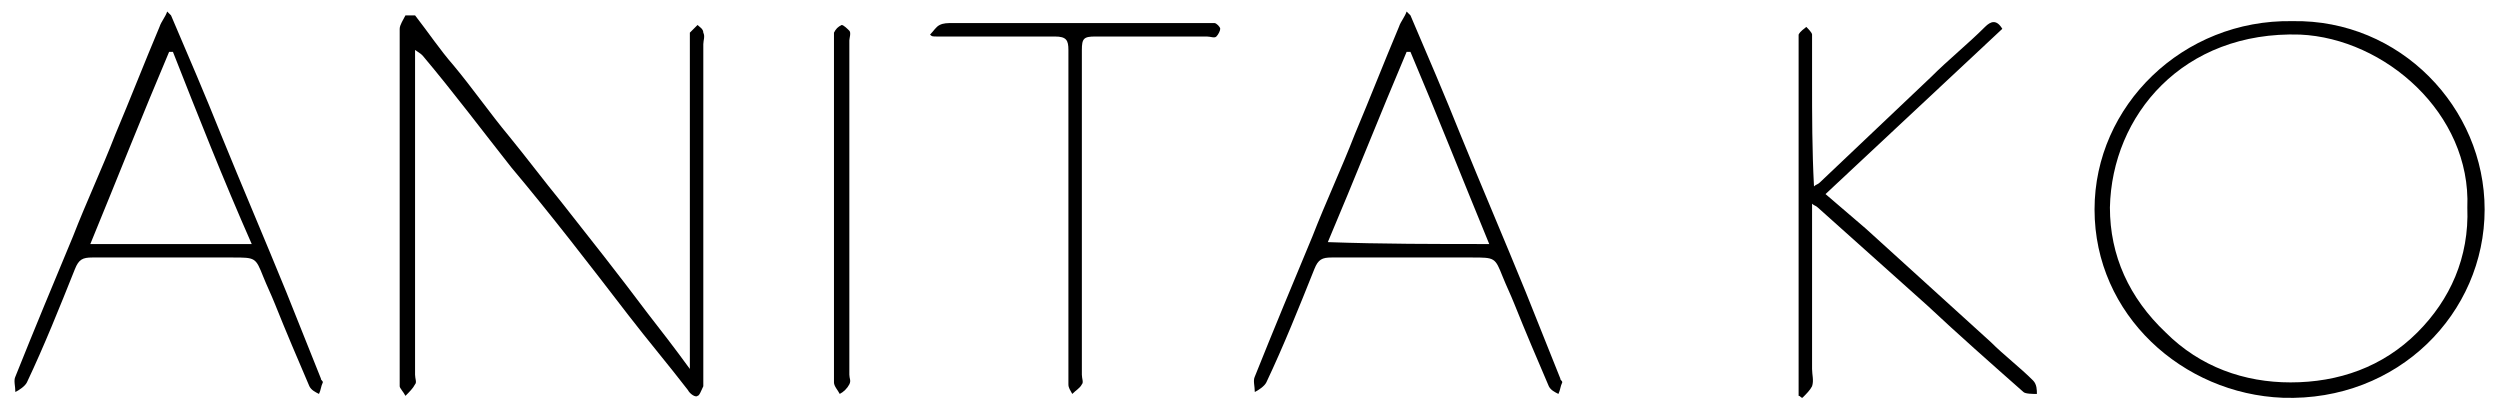 <?xml version="1.0" encoding="utf-8"?>
<!-- Generator: Adobe Illustrator 25.0.0, SVG Export Plug-In . SVG Version: 6.00 Build 0)  -->
<svg version="1.1" id="Calque_1" xmlns="http://www.w3.org/2000/svg" xmlns:xlink="http://www.w3.org/1999/xlink" x="0px" y="0px"
	 viewBox="0 0 130.1 21.7" style="enable-background:new 0 0 130.1 21.7;" xml:space="preserve">
<style type="text/css">
	.st0{display:none;}
	.st1{display:inline;fill:none;}
	.st2{display:inline;}
	.st3{fill-rule:evenodd;clip-rule:evenodd;}
	.st4{fill:#FFFFFF;}
	.st5{fill-rule:evenodd;clip-rule:evenodd;fill:#FFFFFF;}
	.st6{clip-path:url(#SVGID_2_);}
	.st7{fill:#494949;}
	.st8{fill:#444444;}
	.st9{fill:#2F2F2F;}
	.st10{fill:#7C7C7C;}
	.st11{fill:#212121;}
	.st12{fill:#FEFEFE;}
	.st13{fill:#FBFBFB;}
	.st14{fill:#F0F0F0;}
	.st15{fill:#EBEBEB;}
	.st16{fill:#FCFCFC;}
	.st17{fill:#E0E0E0;}
	.st18{fill:#F1F1F1;}
	.st19{fill:#545454;}
	.st20{fill:#515151;}
	.st21{fill:#4D4D4D;}
	.st22{fill:#464646;}
	.st23{fill:#424242;}
	.st24{fill:#404040;}
	.st25{fill:#F8F8F8;}
	.st26{fill:#535353;}
	.st27{display:inline;fill:#FFFFFF;}
</style>
<symbol  id="logo-omega">
</symbol>
<g id="Fond">
</g>
<g id="Logos">
	<g id="Chaumet" class="st0">
		<path class="st1" d="M15.4-29.7l0.9-0.7l-1-1v-0.2l1,0.9l-0.5-2.6l2,1.4l-0.1-2l-1.2-0.4l0.2-0.1l1.1,0.4l0.1-1l0.2-0.1L18-33.9
			l2.4,0.9l2.1-1.4l0.2,0.2l-2.1,1.3l2.8,1.2l-0.5-2.4l0.9,0.3l1.7,3l-1.6-0.7l0.3,4.1l1.4-3.2l0.1,0.2l-0.3,1.2l1.2,1.7l-2.4,0.3
			l2.9,2.7l-2.9-0.2l-0.4-2.5l-3,0.4l1.5,1.7l-0.4-0.1l-1.5-1.6l-2,0.2l-0.1-0.1L18-28.6l-1.6-1.5l-1,0.7V-29.7z M18.1-31.2l0.1,2.6
			l2.2,2.1l3.4-0.4L18.1-31.2z M17.9-33.6l0.1,2.2l2.1-1.3L17.9-33.6z M18-28.8l-0.1-2.3l-1.3,0.9C16.4-30.2,18-28.8,18-28.8z
			 M111.5-26.3l-3-0.4l-0.2,2.4l-2.9,0.2l2.9-2.7l-2.4-0.3l1.2-1.7l-0.3-1.2l0.1-0.2l1.4,3.2l0.3-4.1l-1.6,0.7l1.7-3l0.9-0.3
			l-0.7,2.5l2.8-1.2l-2.1-1.3l0.2-0.2l2.1,1.4l2.5-1l-0.1-1.2l0.2,0.1l0.1,1l1.1-0.4l0.2,0.1l-1.2,0.4l-0.1,2l2-1.4l-0.5,2.6l1-0.9
			v0.2l-1,1l0.9,0.7v0.2l-1-0.7l-1.6,1.5l-0.1,2.3l-0.2,0.2l-2-0.2l-1.6,1.6l-0.4,0.1C110-24.6,111.5-26.3,111.5-26.3z M114.3-31.1
			l-0.1,2.3c0,0,1.6-1.3,1.4-1.4C115.6-30.2,114.3-31.1,114.3-31.1z M112.1-32.7l2.1,1.3l0.1-2.2L112.1-32.7z M111.8-26.5l2.2-2.1
			l0.1-2.6l-5.7,4.2L111.8-26.5z M89.4-33.5l3-1.1L91-38.8l-2,3.2l0.1-0.7l1.8-3L90-41.2l0.2-0.4l3.2-1l1.4-2.5l-1.2-1l0.2-0.2
			l1,0.9l1.1-1.6h0.4l-1.2,1.8l4.4-2l-2.2,3.4l2.6-0.8l0.3-1.8l0.2,0.3l-0.2,1.4l1.3-0.3l0.2,0.2l-1.5,0.4l-0.5,3.6l2.5,2.4v0.2
			l-2.5-2.3L99-36.7l3-1.3l-0.1,0.2l-3.2,1.5l-0.2,2.1L98.2-34l0.3-2.1l-5.3,1.4l1,3.3l-0.3,0.2l-1.1-3.4l-2.7,4.9L89.4-33.5z
			 M97.1-43.5l2.2,2.4l0.4-3.2L97.1-43.5z M93.5-42.8l2.8-0.9l-1.4-1.2C95-44.9,93.5-42.8,93.5-42.8z M93-34.9l3.7-8.5l-3.5,1
			L91.4-39C91.4-39,93-34.9,93-34.9z M12.7-18.8l-2.1-1.5l0.1,2h-0.1l-0.1-2.1l-3.6,0.3l0.7,1.3l-0.3-0.1L6.8-20l-2,0.1l-0.2-0.2
			l2.1-0.1L5.3-22l-0.8,1.7l-0.2-0.1l0.9-1.7l-1.3-1.7L3-23.7v-0.2L3.7-24l-0.4-0.7L3.4-25l0.7,0.9l1.6-0.3l-2.1-1.1l2.9-0.1l-1-0.7
			h0.1l1,0.5l0.2-0.8H7l-0.2,0.8l1.4,1l1.8-0.3l0.2,0.2l0.1,1.5l1.6,1l0.3,0.4l-1.7-1l0.1,2.5l2-0.1L12.7-18.8z M8.5-24.7l1.7,1.1
			l-0.1-1.3L8.5-24.7z M6.2-24.5l1.7-0.3l-1.3-0.9C6.6-25.6,6.2-24.5,6.2-24.5z M5.9-24.3L4-24l1.1,1.6L5.9-24.3z M10.4-20.5l-4.7-1
			l1.1,1.3L10.4-20.5z M10.4-23.1l-4.2-1.2l1.3,3L10.4-23.1z M30.3-37.8l3,1.3l-0.7-3.8L30.1-38v-0.2l2.5-2.4l-0.5-3.6l-1.4-0.5
			l0.2-0.2l1.3,0.3L32-46l0.2-0.3l0.3,1.8l2.6,0.8l-2.2-3.4l4.4,2l-1.4-2h0.4l1.1,1.6l1-0.9l0.2,0.2l-1.2,1l1.2,2.2l-1.3-2l-1.4,1.3
			l2.8,0.9l0.1,0.2l3.2,1l0.2,0.4l-1,2l1.8,3l0.1,0.7l-2-3.2l-1.4,4.2l3,1.1l-0.5,3.7l-2.6-4.8l-1.1,3.4l-0.3-0.2l1-3.3L33.9-36
			l0.3,2.1l-0.3-0.2l-0.3-2.1l-3-1.4L30.3-37.8z M35.6-43.4l3.7,8.5l1.6-4.1L39-42.4L35.6-43.4z M35.1-43.5l-2.6-0.8l0.4,3.2
			L35.1-43.5z M121.6-23l-1.6,1v-0.1l0.2-0.4l1.5-1l0.1-1.4l0.3-0.2l1.7,0.3l1.4-1l-0.3-0.8h0.2l0.3,0.8l1-0.5l0.2,0.1l-1,0.7
			l2.9,0.1l-2.1,1.1L128-24l0.5-0.9l0.1,0.3l-0.4,0.7l0.7,0.1l0.1,0.2l-0.9-0.1l-1.3,1.7l0.9,1.7l-0.2,0.1l-0.8-1.7l-1.4,1.7
			l2.1,0.1l-0.2,0.2l-2-0.1l-0.5,1.1l-0.3,0.1l0.8-1.2l-3.6-0.3l-0.1,2h-0.2l0.1-2l-2.1,1.5l0.1-1.8l2,0.1L121.6-23L121.6-23z
			 M126.4-24.3l0.8,2l1.1-1.6L126.4-24.3z M124.3-24.8l1.7,0.3l-0.4-1.1L124.3-24.8z M122-23.6l1.7-1.1l-1.6-0.2L122-23.6z
			 M121.8-23.1l2.9,2l1.3-3.2C126.1-24.3,121.8-23.1,121.8-23.1z M121.8-20.5l3.6,0.3l1.1-1.3L121.8-20.5z"/>
		<path class="st2" d="M30.4-36.6L29-41.1l1.1-3.5l2.5-2.9l5,0.1l3.2,2.2l2.1,4.1l0.5,6.2l-1,6l-6.9-3.3l-2.1-1.7
			C33.5-33.9,30.4-36.6,30.4-36.6z M33.4-36.5l-3-1.3l0.1,0.2l3,1.4l0.3,2.1l0.3,0.2L33.8-36l5.3,1.4l-1,3.3l0.3,0.2l1.1-3.4
			l2.6,4.8l0.7-3.7l-3-1.1l1.4-4.2l2,3.2l-0.1-0.7l-1.8-3l1-2L42-41.6l-3.2-1l-0.1-0.2l-2.8-0.9l1.4-1.2l1.3,2l-1.2-2.2l1.2-1
			l-0.2-0.2l-1,0.9L36.3-47h-0.4l1.4,2l-4.4-2l2.2,3.4l-2.6-0.8l-0.3-1.8L32-46l0.2,1.4l-1.3-0.3l-0.2,0.2l1.5,0.4l0.5,3.6l-2.5,2.4
			v0.2l2.5-2.3L33.4-36.5z"/>
		<path class="st2" d="M39.3-34.9l-3.7-8.5l3.5,1l1.8,3.4L39.3-34.9z M35.1-43.5l-2.2,2.4l-0.4-3.2L35.1-43.5z M15.9-27.6l-1.2-2.7
			l0.9-3.7l2.3-1.5l2.8-0.1l3,1.7l2.5,4.5l0.7,2.2l0.7,3.5L22.7-24l-3.9-1.3C18.7-25.4,15.9-27.6,15.9-27.6z M16.3-30.3l-0.9,0.6
			v0.2l1-0.7l1.6,1.5l0.1,2.3l0.1,0.1l2-0.2l1.5,1.6l0.4,0.1l-1.5-1.7l3-0.4l0.4,2.5l2.9,0.2L24-26.9l2.4-0.3l-1.2-1.7l0.3-1.2
			l-0.1-0.2L24-27.1l-0.3-4.1l1.6,0.7l-1.7-3l-0.9-0.3l0.5,2.4l-2.8-1.2l2.1-1.3l-0.2-0.2l-2.1,1.4l-2.4-0.9l0.1-1.2l-0.2,0.1
			l-0.1,1l-1.1-0.4L16.3-34l1.2,0.4l0.1,2l-2-1.4l0.5,2.6l-1-0.9v0.2L16.3-30.3z M12.7-22l1.1,3.8H9.1L5-19.3l-2.1-2.1l-0.3-2.3
			l0.7-2.1l2.9-1.3l2.4,0.3l2.3,1.8L12.7-22z M10.6-20.3l2.1,1.5l-0.1-1.8l-2,0.1L10.5-23l1.7,1l-0.3-0.4l-1.6-1l-0.1-1.5L10-25.2
			l-1.8,0.3l-1.4-1L7-26.7H6.8l-0.2,0.8l-1-0.5H5.5l1,0.7l-2.9,0.1l2.1,1.1l-1.6,0.3l-0.7-0.9l-0.1,0.3l0.4,0.7L3-24v0.2l0.9-0.1
			l1.3,1.7l-0.9,1.7l0.2,0.1l0.8-1.7l1.4,1.8l-2.1,0.1L4.8-20l2-0.1L7.3-19l0.3,0.1l-0.7-1.3l3.6-0.3l0.1,2.1h0.1L10.6-20.3z"/>
		<path class="st2" d="M18.1-31.2l5.7,4.2l-3.4,0.4l-2.2-2.1L18.1-31.2z M18-31.4l-0.1-2.2l2.2,0.9L18-31.4z M16.6-30.2l1.3-0.9
			l0.1,2.3C18-28.8,16.4-30.2,16.6-30.2z M10.2-23.6l-1.7-1.1l1.6-0.2L10.2-23.6z M7.9-24.8l-1.7,0.3l0.4-1.2L7.9-24.8z M5.9-24.3
			l-0.8,2L4-24L5.9-24.3z M5.7-21.5l4.7,1l-3.6,0.3L5.7-21.5z M89.8-28.8l-1-6l0.7-6.3l2.1-4.1l3.2-2.2l5-0.1l2.6,2.9l0.9,3.6
			l-1.4,4.5l-3,2.7l-2.1,1.7C96.7-32.1,89.8-28.8,89.8-28.8z M92.5-34.6l-3,1.1l0.7,3.8l2.7-4.8l1.1,3.4l0.3-0.2l-1-3.3l5.3-1.4
			l-0.3,2.1l0.3-0.2l0.2-2.1l3.2-1.5l0.1-0.2l-3,1.3l0.7-3.8l2.5,2.3v-0.2l-2.5-2.4l0.5-3.6l1.5-0.4l-0.2-0.2l-1.3,0.3l0.2-1.4
			l-0.2-0.3l-0.3,1.8l-2.6,0.8l2.2-3.4l-4.4,2l1.2-1.8H96l-1.1,1.6l-1-0.9L93.7-46l1.2,1l-1.4,2.5l-3.2,1L90-41.2l1.1,1.8l-1.8,3
			l-0.2,0.7l2-3.2L92.5-34.6z M6.2-24.3l4.2,1.2l-2.9,1.8L6.2-24.3z"/>
		<path class="st2" d="M93-34.9L91.4-39l1.8-3.4l3.5-1L93-34.9z M99.3-41.1l-2.2-2.4l2.6-0.8L99.3-41.1z M96.4-43.7l-2.8,0.9
			l1.4-2.1L96.4-43.7z M109.5-24.1l-4.9,0.3l0.5-3.4l0.7-2.2l2.5-4.5l3-1.7l2.8,0.1l2.4,1.4l0.9,3.7l-1.2,2.7l-2.8,2.2
			C113.5-25.4,109.5-24.1,109.5-24.1z M108.4-26.7l3,0.4l-1.5,1.7l0.4-0.1l1.6-1.6l2,0.2l0.2-0.2l0.1-2.3l1.6-1.5l1,0.7v-0.3
			l-0.9-0.7l1-1v-0.2l-1,0.9l0.5-2.6l-2,1.4l0.1-2l1.2-0.4l-0.2-0.1l-1.1,0.4l-0.1-1l-0.2-0.1l0.1,1.2l-2.5,1l-2.1-1.4l-0.2,0.2
			l2.1,1.3l-2.8,1.2l0.7-2.5l-0.9,0.3l-1.7,3l1.6-0.7l-0.3,4.1l-1.4-3.2l-0.1,0.2l0.3,1.2l-1.2,1.7l2.4,0.3l-2.9,2.7l2.9-0.2
			C108.2-24.3,108.4-26.7,108.4-26.7z M129.8-23.6l-0.3,2.3l-2.1,2.1l-4.1,1.2h-4.8l1.2-3.7l0.2-0.4v0.1l1.7-1l-0.1,2.5l-2-0.1
			l-0.1,1.8l2.1-1.5l-0.1,2h0.2l0.1-2l3.6,0.3l-0.8,1.2l0.3-0.1l0.5-1.1l2,0.1l0.2-0.2l-2.1-0.1l1.4-1.7l0.8,1.7l0.2-0.1l-0.9-1.7
			l1.3-1.7l0.9,0.1l-0.1-0.2l-0.7-0.1l0.4-0.7l-0.1-0.3l-0.5,0.9l-1.6-0.3l2.1-1.1l-2.9-0.1l1-0.7l-0.2-0.1l-1,0.5l-0.3-0.8H125
			l0.3,0.8l-1.4,1l-1.7-0.3l1.6-1.3l2.4-0.4l2.9,1.3L129.8-23.6z"/>
		<path class="st2" d="M121.7-23.5l-1.5,1l1.3-2.2l0.3-0.2L121.7-23.5z M122.2-25.2l-0.3,0.3V-25l0.2-0.2H122.2z M114.2-31.4
			l-2.1-1.3l2.2-0.9L114.2-31.4z M114.3-31.1l1.3,0.9c0.2,0.1-1.4,1.4-1.4,1.4C114.2-28.8,114.3-31.1,114.3-31.1z M111.8-26.5
			l-3.4-0.4l5.7-4.2l-0.1,2.6L111.8-26.5z M120.2-22.5l-0.3,0.3l0.2-0.3H120.2z M126.1-24.5l-1.7-0.3l1.3-0.8L126.1-24.5z
			 M52.4-43.8c-0.3-2.2-0.2-4.5,0.9-6.4c0.8-1.5,2-2.7,3.4-3.6c2-1.2,4-2,6.3-2.4l2.3-0.3c0.8-0.2,1.8-0.2,2.7-0.2
			c1.4,0,2.7,0.2,4,0.5c1.5,0.3,2.9,0.8,4.5,1.2c0.2,0,0.3,0.2,0.4,0.3l1.6,5.9v0.4c-0.4-0.8-0.8-1.4-1.1-2c-0.8-1.3-2-2.4-3.4-3.3
			c-1.1-0.7-2.2-1.1-3.5-1.4c-2.4-0.5-4.7-0.5-7,0.3c-1.7,0.7-3,1.8-3.9,3.5c-0.8,1.2-1.2,2.6-1.4,3.9c-0.2,1-0.1,2.1,0.1,3.2
			c0.2,1.2,0.5,2.3,1.1,3.4c1.2,2.4,3.2,3.8,5.9,4.2c0.8,0.1,1.5,0.2,2.3,0.2c2-0.1,3.8-0.4,5.7-1.3c1.8-1,3.3-2.3,4.4-4
			c0.5-0.3,0.8-1,1.2-1.4c-0.7,2.1-1.2,4.2-1.8,6.5c-2.2,0.5-4.4,1.1-6.5,1.5c-0.9,0.2-1.8,0.2-2.8,0.2c-0.9,0-1.8-0.1-2.7-0.2
			c-1-0.1-2.1-0.2-3-0.5c-2.2-0.5-4.2-1.4-6.1-2.8C53.9-39.9,52.9-41.6,52.4-43.8z M123.8-24.7l-1.7,1.1l0.1-1.3L123.8-24.7z
			 M124.8-21.2l-2.9-2l4.2-1.2L124.8-21.2z M127.2-22.4l-0.8-2l1.8,0.3L127.2-22.4z M67-20.4l51.4,12c0,0-27.9-5.4-51.5-5.4
			c-23.1,0-51.5,5.4-51.5,5.4L67-20.4z M125.4-20.2l-3.6-0.3l4.7-1L125.4-20.2z"/>
		<g class="st2">
			<path d="M12.4,7.3c-0.4,1.2-1.6,0.6-1.6,0.6s-2.7-1-5.4-1S-4.6,8-4.6,14s7.3,7,10,7s4.8-0.8,5.8-1s1.1,1.2,1.1,1.2l0.9-6.1
				c0,0-1.8,5.2-7.7,5.2s-6.2-5.8-6.2-6.3s0.2-6.5,6.1-6.5c5.8,0,7.6,5.4,7.6,5.4L12.4,7.3 M15.4,7.3c1.8,0,1.9,1.8,1.9,1.8v10.2
				c0,1.3-1.9,1.5-1.9,1.5h7.3c-1.8,0-1.9-1.7-1.9-1.7V14H30v5.1c0,1-1.9,1.5-1.9,1.5h7.3c-1.6,0-1.9-1.6-1.9-1.6V9
				c0-1.2,1.9-1.9,1.9-1.9h-7.3C29.7,7.1,30,9,30,9v4.3h-9.2V8.8c0-1.2,1.9-1.6,1.9-1.6L15.4,7.3 M36.5,20.8L36.5,20.8l6.2,0.1
				c-3.2,0-2.4-2.1-2.4-2.1l1.2-2.2h7.1c0,0,0.7,1.4,1.1,2.4c0.4,1-2.1,1.8-2.1,1.8h8.8c-1.4,0-2.7-1.8-2.7-1.8l-6-11.7H45
				c0,0-4.8,9.5-5.7,11.3c-1.1,1.8-2.9,2.2-2.9,2.2C36.3,20.8,36.5,20.8,36.5,20.8z M44.9,9.4l3.2,6.5h-6.4L44.9,9.4z M62.9,7.3
				C61,7.3,61,9.1,61,9.1v7.6c0,0-0.2,3.7,5.1,3.7c5.4,0,5.3-3.8,5.3-3.8V9c-0.1-1.6-2.1-1.7-2.1-1.7h4.9c-1.9,0-2.1,1.8-2.1,1.8
				v7.5c0,0,0.4,4.7-7.2,4.7s-7.5-5.2-7.5-5.2v-7c0-1.1-1.9-1.8-1.9-1.8H62.9 M75.2,7.3c2,0.4,2,1.5,2.1,1.5v10.3
				c0,1.5-2.2,1.7-2.2,1.7H80c-1.8,0-1.9-1.7-1.9-1.7V9.7l6.8,11.6l7-11.6v9.5c0,1.4-1.8,1.7-1.8,1.7h7.4c-2.1,0-2.1-1.7-2.1-1.7
				V8.9c0-1.2,1.9-1.6,1.9-1.6h-4.9L86.5,17l-5.9-9.7H75.2 M113.2,7.3H99.7c1.6,0,1.9,1.8,1.9,1.8v10.2c0,1.2-2.1,1.6-2.1,1.6h14.7
				l0.9-4.3c-0.8,3.6-4.9,3.7-4.9,3.7h-5.1v-6h3.7c1.6,0,2.2,2.7,2.2,2.7v-6c0,2.5-2.2,2.7-2.2,2.7h-3.7V8.2h4.7
				c2.8,0.2,4.4,3.8,4.4,3.8L113.2,7.3L113.2,7.3z M117,7.3l-0.8,5.2c1.5-4.5,3.4-4.5,3.4-4.5h3.8v11.3c0,1-2.1,1.5-2.1,1.5h7.7
				c-2,0-2.1-1.7-2.1-1.7V8h3.9c1.6,0.3,3.4,4.6,3.4,4.6l-0.9-5.2L117,7.3L117,7.3z M51.8,28c0.9,0,1.2-0.4,1.2-1s-0.4-0.9-1-0.9
				h-2.2V28H51.8z M48.8,31L48.8,31l-0.1-5.8h3.1c1.3,0,1.9,0.6,1.9,1.7s-0.6,1.8-1.9,1.8h-2.2v2.4L48.8,31
				C48.8,31.1,48.8,31,48.8,31z M57.7,26.1l-1.1,2.5h2.2L57.7,26.1z M59,29.4h-2.8l-0.7,1.7h-0.9l2.7-5.8h1l2.7,5.8h-0.9L59,29.4z
				 M63.7,27.8h2.4c0.9,0,1.1-0.5,1.1-0.9c0-0.6-0.3-0.9-1-0.9h-2.5V27.8L63.7,27.8z M62.8,25.3h3.7c1.2,0,1.6,0.8,1.6,1.5
				c0,0.8-0.4,1.2-1,1.5c0.5,0.1,0.9,0.6,0.9,1.2c0.1,1.1,0.1,1.4,0.3,1.6h-0.9c-0.1-0.2-0.1-0.4-0.1-1.1c-0.1-1.1-0.5-1.4-1.2-1.4
				h-2.2v2.5H63C62.9,31.1,62.9,25.2,62.8,25.3z M70.9,31.1h0.9v-5.8h-0.9V31.1z M75.2,29.1L75.2,29.1L75.2,29.1l-1-0.1
				c0,1.6,1.4,2.1,2.7,2.1c1.2,0,2.5-0.4,2.5-1.9c0-1.2-1.4-1.4-1.8-1.5l-1.5-0.2c-0.7-0.2-0.9-0.5-0.9-0.8c0-0.6,0.8-0.9,1.4-0.9
				c1.4,0,1.7,0.7,1.8,1.1h0.9c-0.1-1.4-1.3-1.8-2.5-1.8c-1.5,0-2.4,0.6-2.4,1.8c0,1.2,1.1,1.4,1.8,1.5l1.3,0.2
				c0.7,0.2,1.1,0.4,1.1,0.9c0,0.6-0.6,1-1.6,1C76.2,30.4,75.2,30.1,75.2,29.1L75.2,29.1z"/>
		</g>
	</g>
	<g id="Rolex" class="st0">
		<path class="st2" d="M51-31.6c0.2,0,0.3,0,0.5-0.1L57.4-12l0,0c0.7,2.2,3.9,3.9,7.7,3.9c3.8,0,7-1.7,7.7-3.9l0,0l5.7-19.7
			c0.1,0,0.3,0,0.5,0c1.1,0,2-0.9,2-2s-0.9-2-2-2s-2,0.9-2,2c0,0.8,0.5,1.5,1.1,1.8l-6.7,14.4l1.1-19.4l0,0c1.1,0,2-0.9,2-2
			s-0.9-2-2-2s-2,0.9-2,2c0,0.9,0.7,1.7,1.5,1.9l-4.4,18.9l-2.3-20.8c1-0.1,1.7-1,1.7-2c0-1.1-0.9-2-2-2c-1.1,0-2,0.9-2,2
			c0,1,0.8,1.9,1.7,2L62.5-18l-4.3-18.9c0.9-0.2,1.5-1,1.5-1.9c0-1.1-0.9-2-2-2s-2,0.9-2,2s0.9,2,2,2l0,0l1.1,19.4L52-31.8
			c0.7-0.3,1.1-1,1.1-1.8c0-1.1-0.9-2-2-2s-2,0.9-2,2C48.9-32.5,49.8-31.6,51-31.6z M65-13.7c3.5,0,6.4,0.9,6.4,2s-2.8,2-6.4,2
			c-3.6,0-6.4-0.9-6.4-2S61.5-13.7,65-13.7z"/>
		<g class="st2">
			<path d="M28.7,18.9l-1.2-3.7c-0.6-1.7-1-2.4-1.9-3.3c-0.6-0.6-1.5-0.8-2.2-1c2.4-0.3,4.2-2.5,4.2-5c0-2.7-2.3-5-5-5h-0.1l0,0
				h-7.6h-4.5H7.7v1.4h2.7v16.6H7.6v1.4h7.3l0,0h2.8v-1.5H15v-7.9h2c0.1,0,0.1,0,0.2,0h0.5c0.7,0,1.2,0.1,1.8,0.2
				c0.5,0.1,1,0.3,1.4,0.6c0.5,0.3,1,0.8,1.5,1.5c0.1,0.2,0.2,0.5,0.3,0.6c0.8,1.6,1.4,3.7,1.9,6.5H28l0,0h3.1v-1.5L28.7,18.9
				L28.7,18.9z M19.6,9.5h-4.8V2.3h4.8c2,0.1,3.6,1.5,3.6,3.5S21.6,9.3,19.6,9.5z"/>
			<path d="M42.6,0.2c-5.9,0-10.5,4.8-10.5,10.4S36.9,21,42.6,21c5.9,0,10.5-4.8,10.5-10.4C53.2,4.9,48.5,0.2,42.6,0.2z M47.1,16.6
				c-0.3,0.5-0.8,0.9-1.2,1.2c-0.8,0.6-1.7,1-2.6,1c-0.2,0-0.3,0-0.6,0s-0.3,0-0.6,0c-0.9,0-1.8-0.5-2.6-1c-0.5-0.3-0.9-0.8-1.2-1.2
				c-1.1-1.5-1.8-3.6-1.8-6c0-2.3,0.6-4.2,1.6-5.8c0.6-1,1.4-1.8,2.5-2.3l0,0c0,0,0.1,0,0.1-0.1s0.1-0.1,0.3-0.1
				c0.5-0.1,1-0.2,1.5-0.2c0.6,0,1,0.1,1.5,0.2c0.1,0,0.3,0.1,0.5,0.1c0,0,0.1,0,0.1,0.1l0,0c1,0.5,1.9,1.2,2.5,2.3
				c1,1.5,1.6,3.5,1.6,5.8C48.9,13,48.2,15.1,47.1,16.6z"/>
			<path d="M74.2,12.7h-1.5v2.9c0,1.8-1.5,3.2-3.3,3.2l0,0l0,0h-4.5h-1.7V2.3H66V0.8h-2.8l0,0h-0.3h-7v1.5h2.8v16.6h-2.8v1.4h16.9
				H74h0.1h0.1l0,0l0,0v-4.8l0,0C74.2,15.5,74.2,12.7,74.2,12.7z"/>
			<path d="M96.6,1L96.6,1L96.6,1H92H77.3v1.5h2.8v16.6h-2.8v1.5l0,0H92h3.3h1.2h0.1l0,0h0.1v-4.8v-2.2h-1.5v2.3l0,0
				c0,1.8-1.5,3.2-3.3,3.2l0,0l0,0h-5.2l0,0h-2h-0.1v-7.9v-0.3h1.5l0,0H87l0,0c1.4,0,2.4,1.1,2.4,2.4l0,0l0,0v0.8l0,0v0.3h1.4v-0.1
				v-3.4l0,0V9.7l0,0V6.4V6.3h-1.4v0.9l0,0l0,0c0,1.4-1,2.3-2.4,2.3l0,0h-0.9h-0.9h-0.6v-7h0.1h4.2c0,0,0,0,0.1,0h3
				c1.8,0,3.2,1.5,3.3,3.2l0,0v2h1.5V5.8L96.6,1L96.6,1L96.6,1z"/>
			<path d="M121.9,19c-1.4,0-1.7-0.5-2.8-1.7l-6.5-8.1l4.3-5.1l0,0c1.1-1.4,1.5-1.8,2.9-1.8h0.9h0.2V0.8h-0.2h-4.3h-0.2h-3.1H113
				v1.5h0.2h1.6l0,0l0,0c0.3,0,0.7,0.3,0.7,0.7c0,0.1,0,0.2-0.1,0.3l-3.7,4.5l-3.2-3.6l-0.6-0.8c-0.1-0.1-0.1-0.2-0.1-0.5
				s0.3-0.7,0.7-0.7h1.7V0.7h-3.1h-4.4h-2.4v1.6h0.5c1.2,0.1,1.6,0.5,2.6,1.6l5.7,7.1l-5.1,6.1l0,0c-1.1,1.4-1.5,1.8-2.9,1.8h-0.9
				h-0.3v1.5h0.3h4.9h0.3h2.6h0.3v-1.5H108h-1.8l0,0l0,0c-0.3,0-0.7-0.3-0.7-0.7c0-0.1,0.1-0.3,0.1-0.5l4.5-5.4l3.7,4.8l0.6,0.7
				c0.1,0.1,0.1,0.2,0.1,0.5s-0.3,0.7-0.7,0.7l0,0l0,0H112v1.5l0,0l0,0h10.5V19H121.9L121.9,19z"/>
		</g>
	</g>
	<g id="Repossi" class="st0">
		<g id="Livello_1" class="st2">
			<path d="M9.3,15.3c-1.1-1.8-2.2-3.7-3.8-4.8c3.2-1.1,3.9-3.2,3.9-4.9c0-1.4-0.6-2.7-1.7-3.7c-1.2-1.1-2.9-1.6-5-1.6h-8.2v0.8h0.1
				c1.5,0,2.1,0.4,2.1,3v12.4c0,2.6-0.7,3-2.1,3h-0.1v0.8h7.3v-0.8H1.7c-1.6,0-2.1-0.7-2.1-3v-5.3h1.5c2.3,0,3.6,2,5.2,4.7
				c0.8,1.4,1.8,2.9,3,4.4l0,0h4.2v-0.8h-0.1C11.8,19.3,10.6,17.3,9.3,15.3z M1.9,10.1h-2.3V1.3h2c2.9,0,4.9,1.8,4.9,4.4
				C6.5,7.8,5.3,10.1,1.9,10.1z"/>
			<path d="M33.9,16.3L33.9,16.3L33.9,16.3c-1.3,2.7-2,2.8-4.8,2.8h-3.5c-1,0-1.3-0.3-1.3-1.2v-7h4.8c2,0,2.2,0.2,2.7,1.8v0.1h0.8
				v-5h-0.8v0.1c-0.3,1.6-0.7,1.8-2,1.8h-5.4V1.5H30c2.2,0,2.8,0.2,3.2,2.3v0.1h0.6V0.3H19.3v0.8h0.1c1.7,0,2.1,0.7,2.1,3v12.4
				c0,2.6-0.7,3-2.1,3h-0.1v0.8h14.5v-0.1l0.9-3.7v-0.1L33.9,16.3L33.9,16.3z"/>
			<path d="M48.8,0.3h-7.3v0.8h0.1c1.6,0,2.1,0.7,2.1,3v12.4c0,2.5-0.7,3-2.1,3h-0.1v0.8h7.3v-0.8h-0.1c-1.6,0-2.1-0.7-2.1-3v-5.4
				c1,0.1,1.9,0.2,2.9,0.2c4.6,0,7.1-1.9,7.1-5.2C56.6,3.4,54.6,0.3,48.8,0.3z M48.9,10.2c-1,0-1.5,0-2.3-0.3V1.2h2.3
				c3.5,0,4.7,2.6,4.7,4.8C53.6,8.7,51.9,10.2,48.9,10.2L48.9,10.2z"/>
			<path d="M72.8-0.2c-6.1,0-10.7,4.4-10.7,10.3s4.6,10.5,10.6,10.5S83.3,16,83.3,10.1C83.3,4.4,78.7-0.2,72.8-0.2z M78.3,16.9
				c-1.4,1.9-3.3,2.9-5.6,2.9c-4.4,0-7.4-3.9-7.4-9.6c0-5.8,3-9.5,7.6-9.5c4.4,0,7.3,3.9,7.3,9.6C80.2,12.8,79.5,15.2,78.3,16.9
				L78.3,16.9z"/>
			<path d="M96.7,8.4c-2.2-1.3-4.3-2.5-4.3-4.8c0-1.7,1.4-2.9,3.4-2.9c1.9,0,4,1,4.3,4v0.1h0.8v-4.9h-0.8V0
				c-0.1,0.5-0.2,0.5-0.4,0.5c-0.3,0-0.6-0.1-1-0.2c-0.9-0.3-1.9-0.5-2.9-0.5c-3.3,0-5.5,2.1-5.5,5.2c0,1.7,0.6,3.1,1.7,4.2
				c0.7,0.7,1.8,1.4,2.9,2.1c2.2,1.4,4.6,2.8,4.6,5c0,2.1-1.5,3.4-3.9,3.4c-1.9,0-4.6-1.3-4.6-4.8v-0.1h-0.8v5.6H91v-0.1
				c0.2-0.6,0.5-0.7,0.6-0.7c0.2,0,0.6,0.1,1.1,0.3c0.9,0.3,2.1,0.7,3.5,0.7c3.2,0,5.7-2.6,5.7-5.7c0-1.6-0.5-2.8-1.8-4
				C99.3,10,98,9.2,96.7,8.4z"/>
			<path d="M116.1,8.4c-2.2-1.3-4.3-2.5-4.3-4.8c0-1.7,1.4-2.9,3.4-2.9c1.9,0,4,1,4.3,4v0.1h0.8v-4.9h-0.8V0
				c-0.1,0.5-0.2,0.5-0.4,0.5c-0.3,0-0.6-0.1-1-0.2c-0.9-0.3-1.9-0.5-2.9-0.5c-3.3,0-5.5,2.1-5.5,5.2c0,1.7,0.6,3.1,1.7,4.2
				c0.7,0.7,1.8,1.4,2.9,2.1c2.2,1.4,4.6,2.8,4.6,5c0,2.1-1.5,3.4-3.9,3.4c-1.9,0-4.6-1.3-4.7-4.8v-0.1h-0.8v5.6h0.8v-0.1
				c0.2-0.6,0.5-0.7,0.7-0.7s0.6,0.1,1.1,0.3c0.9,0.3,2.1,0.7,3.5,0.7c3.2,0,5.7-2.6,5.7-5.7c0-1.6-0.5-2.8-1.8-4
				C118.7,10,117.4,9.2,116.1,8.4z"/>
			<path d="M135.2,0.3H128v0.8h0.1c1.7,0,2.1,0.6,2.1,3v12.3c0,2.1-0.3,3-2.1,3H128v0.9h7.3v-0.8h-0.1c-1.6,0-2.1-0.7-2.1-3V4.1
				c0-2.3,0.5-3,2.1-3h0.1V0.3H135.2z"/>
		</g>
	</g>
	<g id="Beritling" class="st0">
		<path class="st2" d="M125.7,5.7c-4.8,0-7.9,2.8-7.9,7.6c0,4.6,3.4,7.2,7.9,7.2c4.9,0,7-1.9,7-2v-6.4H126v2.3h4.2v2.8
			c-1.4,1-4.4,0.8-4.4,0.8c-2.8,0-5.4-1.2-5.4-4.8c0-3.2,2.3-5.2,5.4-5.2c2.2,0,3.8,0.6,4.7,1.1l1.1-2.2
			C130.3,6.4,128.3,5.7,125.7,5.7L125.7,5.7z M-2.8,6v14.3h9.1c3.9,0,4.8-2.1,4.8-4.4c0-1.1-0.6-2.6-2.1-3.2c1-0.7,1.3-1.6,1.3-2.8
			c0-2.9-1.6-4-4.9-4L-2.8,6z M110.8,6v9.8l-8.5-9.5L102.1,6h-2v14.3h2.5v-10l8.9,9.9h1.8V6H110.8z M33.7,6v14.3h12.1v-2.4h-9.6
			v-3.6h6.9V12h-6.9V8.4h9.6V6H33.7L33.7,6z M57.7,6v2.4H63v12h2.5v-12h5.3V6H57.7z M50.5,6v14.3H53V6H50.5z M15.7,6v14.3h2.5v-5.9
			H22l3.7,5.9h3l-3.8-5.9c2.2-0.2,4-1.5,4-4.2c0-3.4-2.7-4.2-5.2-4.2L15.7,6L15.7,6z M75.8,6v14.3H87v-2.4h-8.6v-12L75.8,6L75.8,6z
			 M91.1,6v14.3h2.5V6H91.1z M-0.3,8.2h5.5c1.5,0,2.5,0.6,2.5,1.8c0,0.7-0.2,1.9-2,1.9h-6V8.2z M18.3,8.3h5.4c1,0,2.6,0.3,2.6,2.1
			c0,1.5-1.5,1.7-2.6,1.7h-5.4V8.3z M-0.3,14.3h6.2c1.4,0,2.5,0.3,2.5,1.9S7,18.1,6.2,18.1h-6.5V14.3z M56.1,27.3
			c-1.7,0-3.1,0.4-3.8,1.3c-0.9,1.1-0.9,2.7,0.2,3.7l0.2,0.2l-0.3,0.2c-0.9,0.6-1.3,1.6-1.2,2.6c0.1,1.5,1.5,3,4.8,3l0,0
			c3.3,0,4.7-1.6,4.8-3c0.1-1-0.3-2-1.2-2.6l-0.3-0.2l0.2-0.2c1.1-1,1.2-2.6,0.2-3.7C59.2,27.8,57.8,27.3,56.1,27.3L56.1,27.3z
			 M67.2,27.3c-1.7,0-3,0.4-3.8,1.3c-0.5,0.5-0.7,1.3-0.6,2c0,0.5,0.2,1.1,0.9,1.7l0.2,0.2l-0.2,0.2c-0.9,0.6-1.3,1.6-1.2,2.6
			c0.1,1.5,1.5,3,4.8,3l0,0c3.3,0,4.7-1.6,4.8-3c0.1-1-0.3-2-1.2-2.6l-0.3-0.2l0.2-0.2c0.5-0.5,0.8-1.1,0.9-1.7
			c0.1-0.7-0.1-1.5-0.6-2C70.3,27.8,68.9,27.3,67.2,27.3L67.2,27.3z M46.9,27.6v10.6h2V27.6H46.9z M76.5,27.6l-3,6.6V36h6v2.1h1.8
			V36h1.2v-1.8h-1.2v-6.6H76.5L76.5,27.6z M56.1,29.2c1.2,0,2.1,0.2,2.4,0.7c0.1,0.2,0.2,0.3,0.2,0.6c-0.1,0.6-0.9,1.1-2.6,1.1
			c-1.7,0-2.6-0.6-2.6-1.1c0-0.3,0-0.4,0.2-0.6C54,29.4,54.9,29.2,56.1,29.2L56.1,29.2z M67.2,29.2c1.2,0,2,0.2,2.4,0.7
			c0.1,0.2,0.2,0.3,0.2,0.6c-0.1,0.6-0.9,1.1-2.6,1.1s-2.6-0.6-2.6-1.1c0-0.3,0-0.4,0.2-0.6C65.1,29.4,66,29.2,67.2,29.2L67.2,29.2z
			 M77.7,29.5h1.8v4.7h-4L77.7,29.5z M56.1,33.6c0.5,0,2.1,0.1,2.7,0.7c0.2,0.2,0.3,0.5,0.2,0.9c-0.1,1-1.6,1.4-3,1.4
			s-2.9-0.3-3-1.4c0-0.4,0-0.6,0.2-0.9C53.8,33.9,54.8,33.6,56.1,33.6L56.1,33.6z M67.2,33.6c0.5,0,2.1,0.1,2.7,0.7
			c0.2,0.2,0.3,0.5,0.3,0.9c-0.1,1-1.6,1.4-3,1.4s-2.9-0.3-3-1.4c0-0.4,0-0.6,0.2-0.9C64.9,33.9,65.9,33.6,67.2,33.6L67.2,33.6z"/>
		<path class="st2" d="M67-12.4c-0.7-0.5,0-1.1,0.7-1.1c1.1,0,2.1,1,2.1,1S67.9-11.8,67-12.4 M56.6-2.6c-2.6,0.7-1.9-5,1.4-9.5
			c3.4-4.6,6-6,6-6C63.4-11.4,59.3-3.4,56.6-2.6 M72.7-21c-1.7-0.8-4-0.4-6.1,0.4l0,0c0.2-2.9-0.3-3.8-0.3-3.8l-2.4,0.7
			c0,0,0.3,1.7,0.2,4.3c-6.3,3.6-10.6,9.7-11.7,13.8c-1.3,4.5,2.3,6,5.3,3.8c7.4-5.4,8.9-17.8,8.9-17.8c2.2-0.7,4-0.3,5,0.6
			c2.6,2.2-0.8,5.7-0.8,5.7s-0.9-1-2.5-1.2c-2.6-0.2-4,3-0.5,3.3c0.6,0.1,2.1-0.2,2.7-0.5c0.6,1.1,0.4,6.1-3,7.6
			c-3,1.3-4.2-0.5-4.2-0.5c-0.1,0-1.7,2-1.6,2.2c0,0,1.6,2.4,5.2,1.4c2.8-0.8,4.2-3.2,4.9-5c1.2-2.9,0.3-5.5-0.1-6.2
			C76.3-15.3,75.6-19.7,72.7-21"/>
	</g>
	<g id="Cartier" class="st0">
		<path class="st2" d="M78.8,12.9C78.8,13,78.8,13,78.8,12.9s0.1-0.1,0.1-0.2L78.8,12.9z"/>
		<path class="st2" d="M87.5,1.8c0.8,0,1.4-0.6,1.4-1.4S88.3-1,87.5-1s-1.4,0.6-1.4,1.4S86.7,1.8,87.5,1.8z"/>
		<path class="st2" d="M46.6,8.2L46.6,8.2C46.5,8.4,46.6,8.3,46.6,8.2z"/>
		<path class="st2" d="M119.1,5c-2.1-0.1-6.3,3.3-6.8,3.8l2.2-3.8h-3.3c-4.3,7.3-13.2,14.3-17.1,14.5c-3.6,0.3-3.8-2.3-2.7-5.3l0,0
			l0,0l0,0c5.1,0.5,13.9-4.7,11.1-8.5c-2.4-2.4-8.8,0.1-12.9,5.6l-0.3,0.4l-0.6,0.9c-1.4,1.9-4.4,4.7-4.4,4.7
			c-3.8,3.7-5.5,1.6-3.9-1.1l6.3-10.9h-2.9c-0.7,1-4.5,8-10.7,12.4c-3.5,2.7-6.2,1.5-3.8-2l6.1-10.5h3.4l0.5-0.5h-3.5l3.7-6.5h-3.1
			C74.7,1,70.9,7.5,67,9.2c0.7-0.9,0.4-2.1,0.4-2.1c-0.3-1.4-1.9-1.5-1.9-1.5s-2.2-0.3-4.8,1.9l1.4-2.3H59c-2.7,4.9-10,15.2-14,14.2
			c-1.1-0.5-1.1-1.8,0-3.6l6.3-10.6h-3.1c-0.4,0.6-1.5,2.6-1.7,3c0,0.2-0.1,0.2,0,0.1c0,0,0,0,0-0.1c0.1-0.6,0.3-3.1-2.1-3.6
			c-0.5-0.1-0.9-0.1-1.4-0.2c-2.7,0-5.4,1.4-8,3.7c-1.9,1.6-3.6,3.8-5.1,6.6c-6.4,5.9-12.9,6.2-15.1,4c-2.3-2.3-3.2-7.1,1-15.2
			c1.5-2.1,7-11.2,14.9-13.3c5.9-1.6,8.4,1.8,8.6,5.7c0,0,1.8-3.4,3.8-5.5c-1.2,0.5-4,1.2-5.2,0.4c-3.8-2.4-11.2-2.1-20.7,6.7
			c-8.1,8.3-13.9,24.3,2.2,23c5.7-0.7,10.5-5.2,10.5-5.2c-0.7,2.8,0.5,4.8,2.8,5.2c0.9,0.2,2.1-0.1,3.1-0.5c0.9-0.4,2.7-1.1,5.1-3
			c-0.7,3,3.9,7.5,12.5-3.1l-4,6.4H53c0,0,6.1-10.7,7.2-11.8c2.4-3.1,6.7-3.7,6.6-1.5c-0.5-0.2-0.9-0.3-1.3-0.2
			c-1,0.2-1.5,1.5-1.3,2.4c0.1,0.3,0.3,0.6,0.8,0.8c0,0,2,1.4,6.9-4.7l-0.7,1.3c0,0-4.9,8.5-5.6,9.7c-2.5,4.8,3.4,5.2,6.9,2.2
			c0,0,2.9-2.1,6.2-5.7c0,0.1-0.1,0.1-0.1,0.2l0,0l0,0c-1.7,3-3.6,6.2-1.2,7.5c0.7,0.3,2.5,0.5,4.9-1.1c0,0,3.7-3,5.7-5.5
			c-0.8,1.9-1.6,5,1.8,6.5c1.9,0.6,3.4,0.2,5.3-0.4c5.9-1.9,13.5-10.6,13.5-10.6s-6.4,10.7-6.6,11.1h3.3c0,0,4.6-7.8,5.6-9.2
			c2.5-4,8-6.7,8.6-5.3c-2-0.4-2.5,2.6-0.9,3.2C121.1,10,122.5,5.2,119.1,5z M99.4,5.2c0.9,0.1,1.3,0.5,1.2,1.8
			c-0.3,2.6-4.2,7-9.1,6.8C93.2,9.8,97.4,5.1,99.4,5.2z M39.9,17.3c-0.9,0.8-2.1,1.5-2.1,1.5c-4.7,2.4-5.8-0.2-5.3-2.6
			c0.4-2.1,2.3-5.1,3.8-7c1.4-1.5,2.8-2.7,4.6-3.6c3.9-1.9,6.3,0.5,4.7,3.9C44.6,11.7,42.9,14.7,39.9,17.3z"/>
		<path class="st2" d="M78.8,12.9c0-0.1,0.1-0.2,0.1-0.2C78.9,12.9,78.8,12.9,78.8,12.9z"/>
	</g>
	<g id="Calque_2_1_" class="st0">
	</g>
	<g id="TAG_Heuer" class="st0">
		<g class="st2">
			<path d="M51.2,19.5c-3.1,0.7-7.1,0.9-10-0.4c-2.5-1.1-4-3.7-4.3-6.2c-0.3-3.1,0.8-5.8,3.3-7.6c2.9-2.1,7.5-2,10.6-0.6v3.1
				c-2.4-1.1-6-1.7-8.3,0c-1.6,1.3-2.2,3.3-1.7,5.3c0.3,1.6,1.7,3,3.2,3.5c1.1,0.4,2.4,0.4,3.6,0.3v-2.6H46v-3.1h5.2V19.5L51.2,19.5
				z"/>
			<polygon points="13,19.6 13,6.7 18.7,6.7 18.7,3.6 3.2,3.6 3.2,6.7 8.9,6.7 8.9,19.6 			"/>
			<path d="M24.5,13.7l2.3-5.9l2.5,5.9H24.5z M29.1,3.8h-4.7l-6.5,15.9h4.3l1.2-3.1h7.1l1.3,3.1h4.3L29.1,3.8z"/>
			<polygon points="66.8,10.6 57.8,10.6 57.8,3.8 55.4,3.8 55.4,19.6 57.8,19.6 57.8,12.7 66.8,12.7 66.8,19.6 69.2,19.6 69.2,3.8 
				66.8,3.8 			"/>
			<path d="M96,15.2c-0.2,0.4-1.2,2.7-4,2.7s-3.2-2.2-3.2-3.5V5.9h-2.4v8.2c0,5.5,4.2,5.9,5.4,5.9c2.1,0,3.5-0.9,4.3-1.6v1.3h2.4
				V5.9H96V15.2z"/>
			<path d="M126,7.4c0-0.1-1.6-1.7-3.5-1.7c-1.7,0-3.4,1.6-4.3,2.8V6h-2.4v13.8h2.4v-8.2c0.6-1.1,2.3-3.5,3.8-3.5
				c1.2,0,2.5,1.4,2.5,1.4L126,7.4z"/>
			<path d="M77.8,5.6c-3.8,0-6.7,2.8-6.7,7.1c0,3,2,7.2,7.4,7.2c3.4,0,5.5-1.9,5.5-2l0.1-0.1V15l-0.8,0.7c0,0-2,2-4.8,2
				c-3,0-5.1-1.7-5.1-4.9l0,0h10.8v-0.5C84.5,8.9,82.4,5.6,77.8,5.6z M74,10.6c0.6-2,2-2.7,3.8-2.7c2.9,0,3.7,1.7,3.9,2.7H74z"/>
			<path d="M107.1,5.6c-3.8,0-6.7,2.8-6.7,7.1c0,3,2,7.2,7.4,7.2c3.4,0,5.5-1.9,5.5-2l0.1-0.1V15l-0.8,0.7c0,0-2,2-4.8,2
				c-3,0-5.1-1.7-5.1-4.9l0,0h10.9v-0.5C113.8,8.9,111.7,5.6,107.1,5.6z M103.3,10.6c0.6-2,2-2.7,3.8-2.7c2.9,0,3.7,1.7,3.9,2.7
				H103.3z"/>
			<path d="M9.7,27.1l-0.4-0.3c-0.3-0.2-0.5-0.4-0.6-0.5c-0.1-0.2-0.2-0.4-0.2-0.6c0-0.4,0.1-0.6,0.4-0.8c0.2-0.2,0.5-0.3,0.9-0.3
				s0.7,0.1,1,0.3v0.7c-0.3-0.3-0.6-0.4-1-0.4c-0.2,0-0.4,0-0.5,0.1s-0.2,0.2-0.2,0.4c0,0.1,0,0.3,0.1,0.4s0.3,0.2,0.4,0.4l0.4,0.3
				c0.5,0.3,0.8,0.7,0.8,1.2c0,0.4-0.1,0.6-0.4,0.8c-0.2,0.2-0.5,0.3-0.9,0.3S8.7,29,8.3,28.7v-0.8c0.3,0.4,0.7,0.6,1.2,0.6
				c0.2,0,0.4,0,0.5-0.2c0.1-0.1,0.2-0.2,0.2-0.4C10.3,27.6,10.1,27.4,9.7,27.1z"/>
			<path d="M17.7,24.6h0.6l-1.7,4.3h-0.1l-1.4-3.5l-1.4,3.5h-0.1l-1.7-4.3h0.6l1.2,2.9l1.2-2.9h0.6l1.2,2.9L17.7,24.6z"/>
			<path d="M19.4,24.6H20v4.3h-0.6V24.6z"/>
			<path d="M22.8,27.1l-0.4-0.3c-0.3-0.2-0.5-0.4-0.6-0.5s-0.2-0.4-0.2-0.6c0-0.4,0.1-0.6,0.4-0.8c0.2-0.2,0.5-0.3,0.9-0.3
				s0.7,0.1,1,0.3v0.7c-0.3-0.3-0.6-0.4-1-0.4c-0.2,0-0.4,0-0.5,0.1s-0.2,0.2-0.2,0.4c0,0.1,0,0.3,0.1,0.4s0.3,0.2,0.4,0.4l0.4,0.3
				c0.5,0.3,0.8,0.7,0.8,1.2c0,0.4-0.1,0.6-0.4,0.8c-0.2,0.2-0.5,0.3-0.9,0.3s-0.8-0.1-1.2-0.4v-0.8c0.3,0.4,0.7,0.6,1.2,0.6
				c0.2,0,0.4,0,0.5-0.2c0.1-0.1,0.2-0.2,0.2-0.4C23.3,27.6,23.1,27.4,22.8,27.1z"/>
			<path d="M26.3,27.1l-0.4-0.3c-0.3-0.2-0.5-0.4-0.6-0.5c-0.1-0.2-0.2-0.4-0.2-0.6c0-0.4,0.1-0.6,0.4-0.8c0.2-0.2,0.5-0.3,0.9-0.3
				c0.4,0,0.7,0.1,1,0.3v0.7c-0.3-0.3-0.6-0.4-1-0.4c-0.2,0-0.4,0-0.5,0.1s-0.2,0.2-0.2,0.4c0,0.1,0,0.3,0.1,0.4s0.3,0.2,0.4,0.4
				l0.4,0.3c0.5,0.3,0.8,0.7,0.8,1.2c0,0.4-0.1,0.6-0.4,0.8c-0.2,0.2-0.5,0.3-0.9,0.3c-0.4,0-0.8-0.1-1.2-0.4v-0.8
				c0.3,0.4,0.7,0.6,1.2,0.6c0.2,0,0.4,0,0.5-0.2c0.1-0.1,0.2-0.2,0.2-0.4C26.9,27.6,26.7,27.4,26.3,27.1z"/>
			<path d="M32.6,24.6H33l1.9,4.3h-0.6l-0.6-1.2h-1.8l-0.5,1.2h-0.6L32.6,24.6z M33.5,27.1l-0.7-1.6l-0.6,1.6H33.5z"/>
			<path d="M38.3,24.6h0.6l-1.8,4.3H37l-1.8-4.3h0.6l1.3,3L38.3,24.6z"/>
			<path d="M40.9,24.6h0.4l1.9,4.3h-0.6L42,27.7h-1.8l-0.5,1.2h-0.6L40.9,24.6z M41.8,27.1l-0.7-1.6l-0.6,1.6H41.8z"/>
			<path d="M47.8,24.6h0.6v4.3h-0.5L45,25.6v3.3h-0.6v-4.3h0.5l2.9,3.3L47.8,24.6L47.8,24.6z"/>
			<path d="M49.7,24.6h3.5v0.5h-1.5v3.7h-0.6v-3.7h-1.5L49.7,24.6L49.7,24.6z"/>
			<path d="M53.2,27.2h1.5v0.6h-1.5V27.2z"/>
			<path d="M58.5,26.8h1.4v1.8c-0.5,0.2-1.1,0.4-1.6,0.4c-0.7,0-1.3-0.2-1.7-0.6S56,27.5,56,26.9s0.2-1.2,0.7-1.6
				c0.4-0.4,1-0.6,1.6-0.6c0.2,0,0.5,0,0.7,0.1c0.2,0,0.5,0.1,0.8,0.3v0.6c-0.5-0.3-1-0.4-1.5-0.4s-0.8,0.2-1.2,0.5
				c-0.3,0.3-0.5,0.7-0.5,1.2s0.2,0.9,0.5,1.2c0.3,0.3,0.7,0.4,1.2,0.4c0.2,0,0.5,0,0.9-0.2l0,0v-0.9h-0.8L58.5,26.8L58.5,26.8z"/>
			<path d="M62.6,24.6H63l1.9,4.3h-0.6l-0.6-1.2h-1.8l-0.5,1.2h-0.6L62.6,24.6z M63.5,27.1l-0.7-1.6l-0.6,1.6H63.5z"/>
			<path d="M65.9,28.9v-4.3H67c0.4,0,0.8,0.1,1,0.3c0.3,0.2,0.4,0.5,0.4,0.9c0,0.3,0,0.4-0.2,0.7c-0.1,0.2-0.3,0.3-0.5,0.4
				c0.1,0.1,0.3,0.2,0.4,0.4c0.1,0.1,0.3,0.4,0.5,0.8c0.1,0.2,0.3,0.4,0.4,0.5l0.2,0.3h-0.7l-0.2-0.3l0,0l-0.1-0.2L68,28.1l-0.2-0.3
				c-0.1-0.2-0.2-0.3-0.4-0.4c-0.1-0.1-0.2-0.2-0.3-0.2c-0.1,0-0.2-0.1-0.4-0.1h-0.2V29L65.9,28.9L65.9,28.9z M66.7,25.2h-0.2v1.3
				h0.2c0.3,0,0.5,0,0.6-0.1c0.1,0,0.2-0.1,0.3-0.2s0.1-0.2,0.1-0.4c0-0.1,0-0.3-0.1-0.4s-0.2-0.2-0.3-0.2
				C67.1,25.2,66.9,25.2,66.7,25.2z"/>
			<path d="M70.1,28.9v-4.3h1.4c0.6,0,1,0.1,1.4,0.3c0.4,0.2,0.6,0.4,0.8,0.8c0.2,0.4,0.3,0.7,0.3,1.1c0,0.3,0,0.6-0.2,0.8
				c-0.1,0.3-0.3,0.5-0.5,0.7s-0.4,0.4-0.7,0.4c-0.2,0-0.3,0.1-0.4,0.1s-0.4,0-0.8,0L70.1,28.9L70.1,28.9z M71.4,25.2h-0.8v3.2h0.8
				c0.3,0,0.5,0,0.7,0s0.3-0.1,0.4-0.2c0.1,0,0.2-0.1,0.3-0.2c0.3-0.3,0.4-0.7,0.4-1.2s-0.1-0.8-0.4-1.1c-0.1-0.1-0.3-0.2-0.4-0.3
				c0-0.1-0.1-0.1-0.2-0.1C71.9,25.2,71.7,25.2,71.4,25.2z"/>
			<path d="M75.4,24.6h2.4v0.5H76v1.3h1.7v0.5H76v1.3h1.9v0.5h-2.5V24.6L75.4,24.6z"/>
			<path d="M82.7,27.1l-0.4-0.3c-0.3-0.2-0.5-0.4-0.6-0.5s-0.2-0.4-0.2-0.6c0-0.4,0.1-0.6,0.4-0.8c0.2-0.2,0.5-0.3,0.9-0.3
				s0.7,0.1,1,0.3v0.7c-0.3-0.3-0.6-0.4-1-0.4c-0.2,0-0.4,0-0.5,0.1s-0.2,0.2-0.2,0.4c0,0.1,0,0.3,0.1,0.4s0.3,0.2,0.4,0.4l0.4,0.3
				c0.5,0.3,0.8,0.7,0.8,1.2c0,0.4-0.1,0.6-0.4,0.8c-0.2,0.2-0.5,0.3-0.9,0.3s-0.8-0.1-1.2-0.4v-0.8c0.3,0.4,0.7,0.6,1.2,0.6
				c0.2,0,0.4,0,0.5-0.2c0.1-0.1,0.2-0.2,0.2-0.4C83.3,27.6,83.1,27.4,82.7,27.1z"/>
			<path d="M85.2,24.6h0.6v4.3h-0.6V24.6z"/>
			<path d="M90.9,24.6h0.6v4.3H91l-2.8-3.3v3.3h-0.6v-4.3H88l2.9,3.3V24.6z"/>
			<path d="M96.8,27.9v0.7c-0.4,0.3-1,0.4-1.6,0.4c-0.5,0-0.9-0.1-1.2-0.3c-0.3-0.2-0.6-0.4-0.8-0.8c-0.2-0.4-0.3-0.7-0.3-1.1
				c0-0.6,0.2-1.2,0.7-1.6c0.4-0.4,1-0.6,1.6-0.6c0.4,0,0.9,0.1,1.5,0.4v0.7c-0.5-0.3-1-0.4-1.5-0.4s-0.9,0.1-1.2,0.4
				c-0.3,0.3-0.5,0.7-0.5,1.2s0.2,0.8,0.5,1.2c0.3,0.3,0.7,0.4,1.2,0.4C95.7,28.4,96.3,28.2,96.8,27.9z"/>
			<path d="M98.2,24.6h2.4v0.5h-1.8v1.3h1.7v0.5h-1.7v1.3h1.9v0.5h-2.5V24.6L98.2,24.6z"/>
			<path d="M105.2,24.6h0.6v4.3h-0.6V24.6z"/>
			<path d="M108.1,25.8c0-0.4,0.1-0.6,0.4-0.8c0.3-0.2,0.6-0.4,0.9-0.4c0.4,0,0.7,0.1,0.9,0.4c0.3,0.2,0.4,0.5,0.4,0.8
				c0,0.4-0.2,0.7-0.5,0.9c0.4,0.2,0.6,0.6,0.6,1s-0.1,0.7-0.4,0.9c-0.3,0.2-0.6,0.4-1,0.4s-0.7-0.1-1-0.4c-0.3-0.2-0.4-0.5-0.4-0.9
				s0.2-0.8,0.6-1c-0.2-0.1-0.3-0.3-0.4-0.4C108.2,26.2,108.1,26,108.1,25.8z M110.1,27.8L110.1,27.8c0-0.2-0.1-0.4-0.2-0.5
				s-0.3-0.2-0.5-0.2s-0.4,0-0.5,0.2c-0.1,0.1-0.2,0.3-0.2,0.5s0.1,0.4,0.2,0.5s0.3,0.2,0.5,0.2s0.4,0,0.5-0.2
				C110.1,28.1,110.1,28,110.1,27.8z M110.1,25.8c0-0.2,0-0.4-0.2-0.4c-0.1-0.1-0.3-0.2-0.5-0.2s-0.4,0-0.5,0.2
				c-0.1,0.1-0.2,0.3-0.2,0.4c0,0.2,0,0.3,0.2,0.4c0.1,0.1,0.3,0.2,0.5,0.2s0.4,0,0.5-0.2C110,26.2,110.1,26,110.1,25.8z"/>
			<path d="M113.5,24.6L113.5,24.6l0.4,0.4c-0.3,0.2-0.6,0.4-0.8,0.7c-0.2,0.3-0.4,0.5-0.5,0.9c0.2-0.1,0.4-0.2,0.7-0.2
				c0.4,0,0.6,0.1,0.8,0.4c0.2,0.2,0.4,0.5,0.4,0.9s-0.1,0.7-0.4,0.9c-0.3,0.3-0.5,0.4-0.9,0.4s-0.7-0.1-1-0.4s-0.4-0.7-0.4-1.1
				s0-0.7,0.2-1c0.1-0.4,0.3-0.7,0.5-0.9C112.9,25.2,113.2,24.9,113.5,24.6z M112.5,27.3c0,0.1,0,0.2,0,0.3c0,0.2,0.1,0.4,0.2,0.6
				c0.1,0.1,0.3,0.2,0.5,0.2s0.4,0,0.5-0.2c0.1-0.1,0.2-0.3,0.2-0.5s-0.1-0.4-0.2-0.5s-0.3-0.2-0.5-0.2c-0.1,0-0.2,0-0.3,0
				C112.8,27.1,112.7,27.2,112.5,27.3z"/>
			<path d="M117,24.6c0.4,0,0.7,0.2,1,0.6s0.4,0.9,0.4,1.6s-0.1,1.2-0.4,1.6s-0.6,0.6-1,0.6s-0.8-0.2-1-0.6
				c-0.3-0.4-0.4-0.9-0.4-1.6s0.1-1.2,0.4-1.6S116.6,24.6,117,24.6z M117,25.2L117,25.2c-0.3,0-0.4,0.1-0.6,0.4
				c-0.1,0.3-0.2,0.7-0.2,1.2s0.1,0.9,0.2,1.2c0.1,0.3,0.3,0.4,0.6,0.4c0.2,0,0.4-0.1,0.6-0.4c0.1-0.3,0.2-0.7,0.2-1.2
				s0-0.9-0.2-1.2C117.4,25.3,117.2,25.2,117,25.2z"/>
		</g>
		<g class="st2">
			<polygon class="st3" points="47,-13.9 47,-34.3 82.2,-34.3 82.2,-13.9 64.6,-3.8 			"/>
			<polygon class="st4" points="47.9,-33.3 47.9,-33.3 47.9,-14.4 64.6,-4.8 64.6,-4.8 64.6,-4.8 81.3,-14.4 81.3,-14.4 81.3,-33.3 
							"/>
			<polygon class="st3" points="80.4,-22.7 80.4,-32.4 48.8,-32.4 48.8,-22.2 80.4,-22.2 			"/>
			<g>
				<g>
					<polygon class="st5" points="56.5,-23.4 56.5,-29.6 59.8,-29.6 59.8,-31.3 50.9,-31.3 50.9,-29.6 54.2,-29.6 54.2,-23.4 					
						"/>
				</g>
			</g>
			<g>
				<g>
					<path class="st5" d="M77.9-23.5c-1.8,0.3-4,0.4-5.8-0.2c-1.4-0.5-2.3-1.8-2.5-3c-0.2-1.5,0.5-2.9,1.9-3.8c1.7-1,4.3-1,6.1-0.3
						l0,0v1.7c-1.4-0.5-3.4-1-4.7-0.2c-1,0.6-1.2,1.6-1,2.6c0.2,0.8,1,1.5,1.8,1.8c0.6,0.2,1.4,0.2,2,0.2l0,0V-26h-0.9v-1.5h3
						L77.9-23.5z"/>
				</g>
			</g>
			<g>
				<g>
					<path class="st5" d="M62-24.9l-0.8,1.5h-2.3l3.8-7.8h2.7l3.9,7.8h-2.4l-0.8-1.5H62L62-24.9L62-24.9z M64.1-29.3l-1.4,2.8h2.7
						L64.1-29.3z"/>
				</g>
			</g>
			<polygon class="st3" points="48.8,-14.9 64.6,-5.8 80.4,-14.9 80.4,-21.3 48.8,-21.3 			"/>
			<path class="st4" d="M67.2-8.9v-11.2c0-0.1,0-0.1-0.1-0.1H66c-0.1,0-0.1,0-0.1,0.1v10.5l-1.3,0.7l-1.3-0.7v-10.5
				c0-0.1,0-0.1-0.1-0.1h-1.1H62c0,0,0,0,0,0.1V-9c0,0,0,0.1,0.1,0.1l2.5,1.4h0.1L67.2-8.9L67.2-8.9z"/>
			<path class="st4" d="M60.2-10L60.2-10L60.2-10l0.1-1.3c0,0,0-0.1-0.1-0.1l-2.4-1.3v-2.9l2.2,0.5l0.1-0.1v-1.2L60-16.3l-2.1-0.5
				v-2.3h2.4c0.1,0,0.1,0,0.1-0.1v-1c0-0.1,0-0.1-0.1-0.1h-3.6c-0.1,0-0.1,0-0.1,0.1v8c0,0,0,0.1,0.1,0.1L60.2-10z"/>
			<path class="st4" d="M72.9-12.2v-1.1c0,0,0-0.1-0.1-0.1h-0.1l-2.3,1.3v-3.2l2.2-0.6l0.1-0.1v-1.1v-0.1c0,0,0,0-0.1,0l-2.2,0.5
				v-2.6h2.4c0.1,0,0.1,0,0.1-0.1v-1c0-0.1,0-0.1-0.1-0.1h-3.5c-0.1,0-0.1,0-0.1,0.1v10c0,0,0,0.1,0.1,0.1h0.1L72.9-12.2
				C72.8-12.1,72.9-12.2,72.9-12.2z"/>
			<path class="st4" d="M53.6-13.7l1,0.6h0.1l0.1-0.1v-6.9c0-0.1,0-0.1-0.1-0.1h-1c-0.1,0-0.1,0-0.1,0.1v2.5l-2.3-0.5V-20
				c0-0.1,0-0.1-0.1-0.1h-1h-0.1c0,0,0,0,0,0.1v4.3c0,0,0,0.1,0.1,0.1l1,0.5h0.1l0.1-0.1v-2l2.3,0.6L53.6-13.7L53.6-13.7z"/>
			<path class="st4" d="M74.7-13.3L74.7-13.3l1.1-0.6l0,0v-2.8l0.6-0.2l1.8,1.5c0,0,0.1,0.1,0.1,0l0.9-0.5c0,0,0,0,0.1-0.1
				c0,0,0,0,0-0.1l-1.5-1.3l1.1-0.3c0.4-0.1,0.4-0.3,0.4-0.6v-1.8c-0.1-0.3-0.2-0.4-0.5-0.4h-0.1h-3.8c-0.1,0-0.1,0.1-0.1,0.1
				L74.7-13.3L74.7-13.3z M75.8-19.1h2.1c0.1,0,0.2,0.1,0.2,0.2v0.5c0,0.1,0,0.2-0.2,0.2l-2.1,0.5V-19.1z"/>
		</g>
	</g>
	<g id="Messika" class="st0">
		<path class="st2" d="M123.3,20.5c-1,0-2,0-3.1,0c-0.7-1.6-1.3-3.1-2-4.7c-3.1,0-6.1,0-9.1,0c-0.6,1.6-1.3,3.1-1.9,4.7
			c-1.5,0-3,0-4.5,0c-3.5-2.8-7.1-5.6-10.7-8.4c0,2.8,0,5.6,0,8.4c-0.9,0-1.7,0-2.5,0c0-6.4,0-12.8,0-19.2c0.8,0,1.6,0,2.5,0
			c0,2.7,0,5.3,0,8c3.4-2.6,6.8-5.2,10.2-7.9c1.2,0,2.4,0,3.6,0c-4,3.1-7.9,6.2-11.8,9.2c3.6,2.9,7.2,5.7,10.9,8.6
			c2.6-6,5.2-12,7.8-18c0.8,0,1.6,0,2.5,0c0.4,0.9,0.8,1.8,1.1,2.7c2.3,5.4,4.6,10.8,7,16.2C123.2,20.2,123.2,20.3,123.3,20.5
			C123.3,20.4,123.3,20.5,123.3,20.5z M117.3,13.4c-1.2-3-2.4-6-3.6-9c-1.2,3-2.4,6-3.6,9C112.5,13.4,114.9,13.4,117.3,13.4z"/>
		<path class="st2" d="M6.3,1.1c1.4,0,2.8,0,4.3,0c1.9,4.9,3.8,9.8,5.8,14.8c1.9-5,3.8-9.9,5.7-14.8c1.4,0,2.8,0,4.2,0
			c0,6.4,0,12.8,0,19.3c-0.9,0-1.8,0-2.7,0c0-5.3,0-10.7,0-16c0,0,0,0-0.1,0c-2.1,5.3-4.2,10.7-6.4,16c-0.6,0-1.1,0-1.7,0
			c-2.1-5.3-4.2-10.7-6.3-16c0,0,0,0-0.1,0c0,5.3,0,10.7,0,16c-0.9,0-1.7,0-2.6,0c0-0.2,0-0.3,0-0.5c0-6.1,0-12.2,0-18.3
			C6.3,1.5,6.3,1.3,6.3,1.1C6.3,1.2,6.3,1.1,6.3,1.1z"/>
		<path class="st2" d="M59.9,5.2c-0.7,0.4-1.3,0.8-2,1.2c0-0.1-0.1-0.2-0.1-0.2c-0.6-1.6-1.7-2.5-3.4-2.9c-1.3-0.3-2.6-0.2-3.9,0.3
			c-0.6,0.2-1.1,0.5-1.5,1c-1,1.1-0.8,2.4,0.4,3.2c0.8,0.5,1.7,0.7,2.6,1c1.3,0.3,2.7,0.6,4,1c1,0.3,1.9,0.8,2.7,1.5
			c1.2,1.1,1.7,2.5,1.6,4.1c-0.2,2.2-1.3,3.8-3.4,4.7c-2.7,1.2-5.5,1.2-8.2,0c-1.7-0.8-2.9-2.2-3.5-3.9v-0.1c0.7-0.3,1.3-0.7,2-1
			c0,0.1,0.1,0.2,0.1,0.2c0.6,1.7,1.8,2.8,3.5,3.2c1.5,0.4,3,0.4,4.4-0.2c0.9-0.4,1.7-1,2.2-1.8c0.7-1.1,0.4-2.6-0.6-3.4
			c-0.8-0.7-1.7-1-2.7-1.3c-1.5-0.4-3-0.8-4.5-1.2c-1.1-0.3-2-0.8-2.8-1.7c-1.3-1.5-1.1-3.9,0-5.3c0.9-1.1,2.1-1.7,3.4-2
			c2-0.5,4.1-0.5,6.1,0.3C58.2,2.4,59.3,3.6,59.9,5.2z"/>
		<path class="st2" d="M77,5.2c-0.6,0.4-1.3,0.8-1.9,1.2c0-0.1-0.1-0.2-0.1-0.3c-0.5-1.5-1.6-2.4-3.1-2.7c-1.4-0.3-2.8-0.3-4.2,0.2
			c-0.6,0.2-1.2,0.6-1.6,1.1c-0.8,1-0.7,2.2,0.4,3c0.7,0.5,1.4,0.7,2.2,0.9c1.3,0.3,2.6,0.6,3.9,1c1,0.3,1.9,0.7,2.8,1.2
			c1.7,1.2,2.4,2.9,2.1,4.9s-1.4,3.4-3.1,4.2c-2.8,1.3-5.6,1.3-8.4,0.1c-1.8-0.8-2.9-2.2-3.5-4c0.7-0.3,1.4-0.7,2.1-1
			c0,0.1,0.1,0.2,0.1,0.3c0.6,1.8,1.9,2.8,3.7,3.2c1.3,0.3,2.6,0.3,3.9-0.1c0.9-0.4,1.8-0.9,2.3-1.7c0.9-1.3,0.6-2.8-0.6-3.7
			c-0.8-0.6-1.8-1-2.8-1.3c-1.3-0.3-2.5-0.7-3.8-1c-0.7-0.2-1.5-0.4-2.1-0.8c-2.9-1.7-2.5-5.3-0.4-7c1-0.9,2.3-1.3,3.6-1.5
			c1.5-0.2,3-0.2,4.4,0.2C74.8,2.2,76.1,3.4,77,5.2C77,5.1,77,5.1,77,5.2z"/>
		<path class="st2" d="M33.6,3.4c0,1.8,0,3.6,0,5.3c2.8,0,5.6,0,8.4,0c0,0.8,0,1.5,0,2.3c-2.8,0-5.6,0-8.4,0c0,2.4,0,4.8,0,7.2
			c3.2,0,6.5,0,9.7,0c0,0.8,0,1.5,0,2.2c-4.1,0-8.1,0-12.2,0c0-6.4,0-12.8,0-19.2c3.9,0,7.7,0,11.6,0c0,0.7,0,1.4,0,2.1
			C39.7,3.4,36.6,3.4,33.6,3.4z"/>
		<path class="st2" d="M84.2,20.5c-0.8,0-1.6,0-2.4,0c0-6.4,0-12.8,0-19.3c0.8,0,1.6,0,2.4,0C84.2,7.7,84.2,14.1,84.2,20.5z"/>
		<path class="st2" d="M67.2,33.3c-0.3,0-0.5,0-0.8,0c-0.6-0.8-1.2-1.6-1.7-2.4c-1,0-2,0-3,0c0,0.8,0,1.6,0,2.3c-0.2,0-0.4,0-0.6,0
			c0-1.9,0-3.8,0-5.6l0,0c1.6,0,3.2,0,4.8,0c0.6,0,1.1,0.4,1.4,1c0.3,0.8,0,1.7-0.8,2c-0.3,0.1-0.6,0.2-0.9,0.3
			C66,31.7,66.6,32.5,67.2,33.3z M61.7,28.2c0,0.8,0,1.5,0,2.2c0.1,0,0.1,0,0.2,0c1.2,0,2.3,0,3.5,0c0.2,0,0.4,0,0.6-0.1
			c0.6-0.2,0.9-0.8,0.7-1.4c-0.2-0.5-0.7-0.7-1.2-0.7c-0.7,0-1.3,0-2,0C62.9,28.2,62.3,28.2,61.7,28.2z"/>
		<path class="st2" d="M72.1,32.3c0.2-0.1,0.3-0.2,0.4-0.3c0.5,0.3,1,0.6,1.5,0.7c1.1,0.4,2.3,0.3,3.4,0c0.2-0.1,0.4-0.2,0.6-0.3
			c0.4-0.3,0.4-0.9,0-1.3c-0.4-0.3-0.8-0.4-1.2-0.4c-0.8,0-1.5,0-2.3-0.1c-0.4,0-0.8-0.1-1.2-0.3c-0.8-0.4-0.9-1.3-0.3-1.9
			c0.5-0.5,1.2-0.7,1.9-0.8c1.2-0.2,2.4,0,3.5,0.6c0.1,0,0.1,0.1,0.2,0.1c-0.1,0.1-0.3,0.2-0.4,0.3c-0.6-0.2-1.1-0.4-1.7-0.5
			C75.8,28,75,28,74.3,28.3c-0.3,0.1-0.5,0.3-0.7,0.4c-0.4,0.3-0.3,0.9,0.2,1.1c0.3,0.1,0.7,0.2,1,0.2c0.7,0.1,1.3,0,2,0.1
			c0.6,0,1.1,0.1,1.6,0.4c0.9,0.6,0.9,1.7,0.1,2.3c-0.5,0.3-1.1,0.5-1.6,0.6c-0.8,0.1-1.7,0.1-2.5-0.1
			C73.4,33.1,72.7,32.8,72.1,32.3z"/>
		<path class="st2" d="M47.2,33.3c-0.2,0-0.4,0-0.6,0c0-1.9,0-3.8,0-5.6c0.1,0,0.2,0,0.3,0c1.3,0,2.6,0,3.8,0c0.4,0,0.9,0.1,1.2,0.3
			c0.5,0.4,0.8,0.9,0.7,1.6c-0.1,0.6-0.5,1.1-1.1,1.2c-0.4,0.1-0.8,0.1-1.2,0.1c-1,0-2,0-3.1,0C47.2,31.7,47.2,32.5,47.2,33.3z
			 M47.2,30.3c0.1,0,0.2,0,0.3,0c1,0,2,0,3,0c0.2,0,0.4,0,0.7-0.1c0.5-0.1,0.8-0.5,0.8-1s-0.2-0.9-0.7-1c-0.2-0.1-0.4-0.1-0.6-0.1
			c-1,0-2.1,0-3.1,0c-0.1,0-0.2,0-0.3,0C47.2,28.9,47.2,29.6,47.2,30.3z"/>
		<path class="st2" d="M59.7,33.3c-0.3,0-0.5,0-0.7,0c-0.4-0.7-0.8-1.3-1.2-2c-1.2,0-2.4,0-3.6,0c-0.4,0.7-0.8,1.3-1.2,2
			c-0.2,0-0.4,0-0.7,0c1.1-1.9,2.3-3.8,3.4-5.7c0.2,0,0.4,0,0.7,0C57.4,29.5,58.5,31.4,59.7,33.3z M54.5,30.7c1,0,1.9,0,2.9,0
			c-0.5-0.8-1-1.6-1.5-2.4C55.5,29.1,55,29.9,54.5,30.7z"/>
		<path class="st2" d="M69.6,27.7c0.2,0,0.4,0,0.6,0c0,1.9,0,3.7,0,5.6c-0.2,0-0.4,0-0.6,0C69.6,31.4,69.6,29.5,69.6,27.7z"/>
	</g>
	<g id="Omega" class="st0">
		<g class="st2">
			<g>
				<defs>
					<rect id="SVGID_1_" x="16.8" y="-28.3" width="99.8" height="49.9"/>
				</defs>
				<clipPath id="SVGID_2_">
					<use xlink:href="#SVGID_1_"  style="overflow:visible;"/>
				</clipPath>
				<g class="st6">
					<g>
						<defs>
							<polygon id="SVGID_3_" points="23422.1,23352.7 23422.1,23352.7 23422.1,23352.7 							"/>
						</defs>
						<clipPath id="SVGID_4_">
							<use xlink:href="#SVGID_3_"  style="overflow:visible;"/>
						</clipPath>
						<g style="clip-path:url(#SVGID_4_);">
							
								<use xlink:href="#logo-omega"  width="-32766" height="-32766" id="XMLID_1_" x="16383" y="16383" transform="matrix(1 0 0 -1 65.514 -1.27)" style="overflow:visible;"/>
						</g>
					</g>
				</g>
			</g>
		</g>
		<path class="st2" d="M35.9,10.5c0.3,5.6-4,10.3-9.5,10.6l0,0c-5.5-0.1-9.7-4.5-9.7-10l0,0c-0.1-5.5,4.2-10,9.7-10
			C31.7,1.3,35.6,5.4,35.9,10.5z M33.3,11c0.1-4-3-7.1-6.9-7.1s-7.1,3.3-7.1,7.1s3.2,7.1,7.1,7.1c0.1,0,0.1,0,0.1,0
			C30.4,18.2,33.4,14.9,33.3,11L33.3,11C33.3,10.9,33.3,10.9,33.3,11z"/>
		<polygon class="st2" points="53.7,0.9 59.8,20.6 56.9,20.6 53.3,9 48.2,21.2 43.2,9 39.7,20.6 39.7,20.5 36.7,20.5 42.8,0.9 
			48.2,14.1 		"/>
		<path class="st2" d="M115.6,20.5h-3.2l-1.9-4h-9.9l-2.1,4l0,0h-3.2l10-20.2L115.6,20.5z M108.8,13.9l-3.6-7.3l-3.4,7.3H108.8z"/>
		<path class="st2" d="M95.8,11c-0.1,5.3-4.7,9.6-10,9.5s-9.6-4.7-9.5-10C76.4,5.3,80.8,1,86,1c3.2,0,6.2,1.6,8,4.2l-2.2,1.6
			c-1.4-1.8-3.4-3-5.8-3l0,0c-4,0-7.1,3.2-7.1,7.1S82.1,18,86,18c3.2,0,5.9-2.1,6.7-5.1h-6.6v-2.6h9.5C95.7,10.6,95.7,10.8,95.8,11z
			"/>
		<path class="st2" d="M62.1-4.6l-0.3,0.4h-9L50.9-8h1l1.2,1.9h4.7c-3.6-2.3-5.8-6.3-5.9-10.6c0-7.3,6.3-11.5,12.7-11.5
			s12.7,4.3,12.7,11.5c-0.1,4.2-2.3,8.2-5.9,10.6h4.7L77.3-8h1l-1.9,3.8h-9l-0.1-0.4c4-3,6.7-7.1,6.7-12.3c0-5.3-3.4-10.1-9.2-10.1
			c-5.6,0-9.2,5.1-9.2,10.1S58.3-7.6,62.1-4.6z"/>
		<polygon class="st2" points="62.1,1.4 73.5,1.4 73.5,4.2 65,4.2 65,9.7 73.2,9.7 73.2,12.4 65,12.4 65,17.8 73.5,17.8 73.5,20.5 
			62.1,20.5 		"/>
	</g>
	<g id="logo_main549" class="st0">
		<path class="st2" d="M126.2,13.1c-0.3-0.2-0.9,0.7-2.9,1.2c-0.7,0.2-1.5,0.3-1.8,0.1c-0.2-0.1-0.2-0.5-0.2-1
			c-0.2-3.9-2.1-4.7-3.8-4.5c-1.2,0.1-2.1,0.8-2.9,1.8c-0.6,0.1-1.9,0-3.5-0.1c-1.1-0.1-2.8-0.3-3-0.7c-0.2-0.2-0.1-0.8,0-1.3
			c0.2-1.6,0.4-2.8,0.8-5c0.5-2.5,0.8-4,0.7-4.8c-0.1-0.8-0.6-1.3-1.2-1.2c-0.8,0.1-1.1,2.1-1.3,3.6c-0.2,1.2-0.6,4.4-1.4,8.2
			c-0.9-0.3-1.8-0.7-2.6-1.1c-1-0.5-1.4-0.6-1.7-0.6c-0.5,0.1-0.9,0.7-0.4,1.8c0.6,1.4,2.5,2.1,3.2,2.7c0.5,0.4,0.6,1.2,0.4,2.1
			c-0.3,1.2-0.7,2.3-1.3,3.3c-1.1,2-2.4,2.7-3.3,2.7c-0.8,0-2.4-0.2-2.4-3.1c0-1.6,0.1-1.5,0.2-2.7c0.1-0.7,0.1-1.3-0.5-1.5
			c-0.3-0.1-0.5,0-0.8,0.1c-0.3-1.6-1.7-2.8-3.4-2.9c-2.5-0.1-4.4,1.8-5.2,4.8c-0.3,1.1-0.4,2.4-0.2,3.5c0,0-1,0.8-2.2,0.7
			c-1-0.1-1.8-0.8-2.2-1.7C83,17.3,83,17,83,16.6c0.1-0.5,0.3-0.9,0.5-1.4C85.8,10,86.9,5,87.1,2.1c0.1-1.4,0.5-5.4-2-5.5
			s-4,5-4.6,9.6c-0.5,3.7-0.5,8.1,0,10.6c-1.1,1.7-2.3,2.7-3.6,2.5c-1.1-0.1-1.8-1.5-2.2-2.5c-0.2-0.4-0.2-0.8-0.2-1.2
			c0.1-0.5,0.2-0.9,0.4-1.3c1.5-3.4,3.1-8,3.5-12.2c0.5-4.9-0.6-7.2-2.3-7.3c-1.6-0.1-3.5,1.7-4.4,7.7C71,7.2,71.2,12.3,72,15.9
			c-0.7,1.6-2.5,3.8-5,3.7c-0.6,0-1.3-0.2-1.8-0.6c-0.2-0.2-0.6-0.5-0.6-0.8c0-0.2,0.3-0.4,0.6-0.7c1.3-1.3,2.1-3,2.2-4.8
			c0.1-1.7-0.5-3.6-2.6-3.7c-2.2-0.1-3.7,2.3-3.6,5.4c0,1.2,0.2,2.3,0.6,3.4c-0.6,0.6-1.4,0.9-2.3,0.9c-2.4-0.2-2.8-3.6-3.1-5.6
			c-0.3-1.7-0.9-2.5-1.7-2.6c-0.8,0-1.5,0.5-2.1,1.4c-0.6,0.8-1.7,3-2,3.6c-0.4,0.7-0.9,1.9-1.2,1.9s-0.3-1.3-0.3-2.1
			c0-1,0.1-2.5,0-3.7c-0.1-2-0.7-2.7-1.6-2.7c-0.9,0-1.5,0.4-2.1,1.2c-1.1,1.3-2.3,3.3-3.1,4.7c-0.5,0.8-0.9,1.7-1.2,1.6
			s0-1.7,0-2.1c0.2-0.7,0.7-3,0.8-4.5c0.1-1,0-1.8-1-1.7c-0.9,0.1-1.3,1.7-1.6,2.6c0,0-1,0.8-3.5,0.9c-0.3,0-0.7,0-1-0.2
			s-0.8-0.8-1-1.1C33.1,9.5,32,9,30.9,9c-2.8,0-5.3,2.4-5.6,5.9c-0.4,4.1,2,5.8,3.9,5.8c3.3,0.1,5.4-2.9,5.8-5.9
			c0.1-0.7,0-1.1,0.2-1.3c0.2-0.2,0.4-0.2,0.9-0.3c0.6-0.1,1.6-0.3,2.6-0.5c0.7-0.2,0.4,0.7,0.3,1.5c-0.1,0.9-0.3,2-0.4,3.7
			c-0.1,1.8,0.1,2.4,1.2,2.4c0.9,0,1.5-0.8,2.1-1.9c0.7-1.2,2.1-3.6,2.8-4.6c0.5-0.8,1.1-1.8,1.6-1.8c0.6,0,0.6,1.1,0.5,2.3
			c0,0.9,0,3.1,0,4c0,1.1,0.1,2.3,1.4,2.4c1.1,0.1,1.9-1.2,2.2-1.7c0.5-0.7,1.3-2.5,2-3.6c0.4-0.6,0.9-1.6,1.4-1.7s0.6,1.3,0.8,2.3
			c0.3,1.6,0.7,2.5,1.1,3.1c0.8,1.2,1.7,1.6,3.5,1.6c0.8,0,1.7-0.3,2.4-0.7c0.3-0.2,0.7-0.5,1-0.5s0.4,0.3,0.6,0.4
			c1,0.9,2,1.4,3.5,1.4c2.2,0.1,3.9-1,5-2.2c0.3-0.3,0.6-0.7,0.8-0.7c0.3,0,0.4,0.4,0.5,0.6c0.7,1.3,1.6,2.2,3,2.4
			c1.3,0.2,2.8-0.1,4.4-1.8c0.2-0.3,0.5-0.6,0.7-0.6s0.4,0.3,0.5,0.5c0.9,1.2,2,1.6,3.2,1.6c0.9,0,1.7-0.2,2.5-0.6
			c0.2-0.1,0.6-0.3,0.8-0.3c0.3,0,0.4,0.3,0.7,0.5c0.3,0.2,0.7,0.3,1.1,0.4c2,0.3,3.4-1.2,4.1-2c0.4-0.4,0.6-0.9,0.9-0.9
			c0.3,0.1,0.3,0.7,0.8,1.6c0.6,1.2,1.8,2,3.2,1.9c1.5,0.1,2.9-0.5,3.9-1.6c0.5-0.5,0.8-1,1.2-1.6c0.5-0.9,0.6-1.3,0.9-1.3
			s0.2,0.8,0.2,1.7c0.1,0.8,0.3,3.5,1.1,3.6c1,0,1.2-1.7,1.3-3.4c0-1.9-0.1-3.6,0-6.2c0-0.4,0-1.1,0.2-1.3c0.2-0.2,0.6,0,1.2,0
			c0.5,0,1,0,1.6,0c0.9,0,1.4,0,2-0.1c0.5,0,0.6,0,0.7,0.2c0.1,0.1-0.2,0.7-0.2,1c-0.4,1.1-0.8,2.5-0.8,3.9c0,3.7,1.8,5,3.7,4.9
			c2.8-0.1,4.2-2.8,4.8-5c0.1-0.3,0.2-0.5,0.5-0.7c0.2-0.1,0.5-0.2,0.8-0.2c1.1-0.1,2.2-0.5,3.2-1.1
			C126.1,14.4,126.7,13.4,126.2,13.1z M32.9,15.7c-0.6,2.3-2.1,3.4-3.6,3.2c-1.6-0.2-2.2-2.1-2-4.1c0.1-0.9,0.4-1.8,0.8-2.6
			c0.4-0.6,0.9-1.2,1.3-1.2c0.2,0,0.3,0.4,0.5,0.8c0.3,0.6,0.8,1,1.3,1.4c0.5,0.3,1.1,0.5,1.8,0.6C33,13.7,33.3,14.3,32.9,15.7z
			 M63.5,16.6c-0.3-0.8-0.4-2.5-0.2-3.4c0.2-1.3,0.7-2.3,1.4-2.4c0.8,0,1.1,0.7,0.8,2.5C65.2,14.6,64.5,15.7,63.5,16.6z M73.6,12.9
			c-0.3-3.8-0.1-7.6,0.6-11.4c0.2-0.9,0.7-4.1,1.6-4.2c0.6,0,1,1.2,0.4,5C75.8,6,74.9,9.5,73.6,12.9L73.6,12.9z M82.2,13.9
			c-0.2-2.6,0.2-6.3,0.7-9.3c0.4-2.1,1-4.9,1.8-4.9s0.6,2-0.1,5.7C84,8.3,83.2,11.2,82.2,13.9L82.2,13.9z M93.9,15.8
			c-0.5,2.7-2,3.7-3,3.5c-0.9-0.1-1.5-1.2-1-3.5c0.6-2.7,2.1-3.5,2.7-3.5C93.8,12.3,94.3,13.6,93.9,15.8L93.9,15.8z M116.3,20.1
			c-1.6,0.1-2.1-1.5-1.6-4.4c0.1-0.5,0.3-1.3,0.5-1.4s0.3,0.2,0.5,0.4c0.9,0.8,1.9,1.3,3.1,1.4C118.5,18.4,117.5,19.9,116.3,20.1
			L116.3,20.1z M119.1,14.3c-1.2-0.2-2.1-0.6-2.7-1.7c-0.2-0.4-0.2-0.9,0-1.4c0.1-0.5,0.6-0.9,1.1-0.9
			C118.6,10.3,119.3,11.6,119.1,14.3L119.1,14.3z"/>
		<path class="st2" d="M31-2c0-2.3-0.8-4.3-2.3-5.7c-1.6-1.6-4-2.4-6.8-2.3c-1.3,0-2.6,0.2-3.8,0.7c0,0-1.1,0.4-1.3,0.3
			c-0.1-0.1-0.5-0.9-0.5-1.1c-0.2-0.6-0.8-2.1-2.2-1.8c-0.3,0.1-0.6,0.3-0.7,0.6c-0.2,0.4-0.2,1.1,0.2,2c0.3,0.8,0.6,1.5,0.8,2.2
			c-2.3,2.3-3.5,5.5-3.2,8.7c0.2,2.6,1.9,5.1,3.4,7l0.1,0.1c0.1,0.1,0.4,0.4,0.3,0.6c0,0.1-0.1,0.1-0.6,0.1c-0.9,0.1-1.8,0.1-2.7,0
			C7.6,9.2,5.4,8.2,3.7,7c-1.3-0.9-2-1.2-2.6-0.5c-0.2,0.3-0.5,0.9,1,2.1c1.1,0.9,4,2.5,9.6,2.6c1.2,0,2.5,0,3.7-0.1
			c0.3,0,0.6,0,0.9,0c0.2,0.1,0.4,0.2,0.6,0.4c0.5,0.7,0.8,1.5,0.9,2.3c0.2,1.8,0,6.2,0,6.2c0,1.4,0,2.4,1,2.6
			c1.3,0.3,1.5-1.2,1.5-2.3c0-3.3-0.1-6.8-0.3-10.2C27.6,7.9,31,2.4,31-2z M17.4,8.9c-0.2,0-1-0.9-1.6-1.8c-0.8-1.2-2.6-3.7-2.5-7.4
			c0.1-1.4,0.5-2.7,1.2-3.9c0.1-0.2,0.3-0.4,0.4-0.6c0-0.1,0.1-0.1,0.2,0c0,0,0,0,0,0.1s0.1,0.3,0.1,0.4c0.1,0.4,0.3,1.4,0.3,1.4
			c0.3,1.6,0.8,3.5,1.1,5.8c0.3,2.2,0.5,3.6,0.7,5.5C17.5,8.9,17.5,8.9,17.4,8.9z M19.2,2.9c-0.4-3-0.9-6-1.6-9
			c-0.1-0.2-0.1-0.5-0.1-0.7c0.2-0.6,2.7-1.3,4.3-1.4c2.2-0.1,3.9,0.6,5,1.7c1.1,1,1.7,2.6,1.7,4.5c0,4.9-4.6,8.8-8.8,10.3
			C19.6,6.4,19.5,4.6,19.2,2.9z"/>
	</g>
	<g id="Boucheron" class="st0">
		<path class="st2" d="M2.7,4.3c0.3,0,0.7,0.1,1,0.1c1.1,0.1,2.1,0.5,2.9,1.1c1,0.7,1.5,1.7,1.4,2.9c-0.1,0.7-0.5,1.2-1,1.7
			c-0.3,0.3-0.6,0.5-0.9,0.8c0.5,0.4,1.1,0.7,1.6,1.2c1.5,1.5,2,3.4,0.9,5.3c-0.4,0.8-1.2,1.3-2,1.7C5,19.8,3.4,20,1.7,20
			c-2.3,0-4.6,0-6.9,0c-0.1,0-0.2,0-0.2,0c0.3-0.2,0.7-0.5,1-0.8c0.4-0.3,0.5-0.8,0.5-1.3c0-3.8,0-7.6,0-11.3c0-0.9-0.4-1.5-1.2-1.9
			c-0.1-0.1-0.3-0.1-0.4-0.2c0.3,0,0.6,0,0.9,0c0.8,0,1.5,0,2.3,0c0.1,0,0.2,0,0.2,0C-0.4,4.3,1.2,4.3,2.7,4.3z M-0.4,5
			c0,4.8,0,9.5,0,14.2c0.6,0,1.1,0,1.7,0c0.9,0,1.8-0.1,2.6-0.5c1.2-0.5,2.1-1.8,2-3c-0.1-1.4-0.6-2.5-1.7-3.3
			c-0.8-0.6-1.7-1-2.7-1.3c-0.1,0-0.2-0.1-0.2-0.2c0.1,0,0.2-0.1,0.3-0.1c0.8-0.1,1.5-0.3,2.2-0.8c0.6-0.4,1-0.9,1.2-1.6
			C5.3,7,4.5,5.6,3.1,5.2C2,4.9,0.8,5-0.4,5z"/>
		<path class="st2" d="M83.5,30.3c-0.3-0.1-0.5-0.1-0.8-0.3c-0.5-0.3-0.5-0.9-0.1-1.3c0.1,0,0.1-0.1,0.2-0.1
			c-0.1-0.1-0.1-0.1-0.2-0.2c-0.3-0.4-0.1-0.9,0.3-1.1s0.9-0.2,1.4-0.1c0.2,0,0.4,0.1,0.5,0.1c0.5,0.2,0.6,0.8,0.2,1.2
			c0,0-0.1,0-0.1,0.1c0.1,0.1,0.2,0.1,0.3,0.2c0.4,0.3,0.4,0.9-0.1,1.2c-0.2,0.1-0.5,0.2-0.7,0.2c-0.1,0-0.1,0-0.2,0
			C84.1,30.3,83.8,30.3,83.5,30.3z M83.9,30c0.3-0.1,0.6-0.1,0.9-0.2c0.2,0,0.3-0.1,0.3-0.3c0-0.2-0.1-0.3-0.3-0.4
			c-0.6-0.2-1.3-0.3-1.9,0c-0.2,0.1-0.3,0.2-0.3,0.4c0,0.1,0.2,0.3,0.3,0.3C83.3,29.9,83.6,29.9,83.9,30z M83.9,27.6
			c-0.2,0.1-0.5,0.1-0.8,0.2c-0.1,0-0.2,0.2-0.2,0.3c0,0.1,0.1,0.2,0.2,0.3l0.1,0.1c0.5,0.1,1,0.1,1.4-0.1c0.1,0,0.2-0.2,0.2-0.3
			c0-0.1-0.1-0.3-0.2-0.3C84.5,27.7,84.2,27.6,83.9,27.6z"/>
		<path class="st2" d="M92.5,30.3c-0.2-0.1-0.4-0.1-0.5-0.2c-0.3-0.1-0.6-0.3-0.6-0.7c0-0.4,0.2-0.6,0.5-0.8c0,0,0,0,0.1,0
			c-0.7-0.7-0.2-1.4,0.5-1.4c0.4,0,0.8,0,1.2,0c0.3,0,0.6,0.2,0.7,0.5c0.1,0.4,0,0.6-0.3,0.8c0.1,0.1,0.2,0.2,0.3,0.3
			c0.4,0.3,0.4,0.8,0,1c-0.2,0.2-0.5,0.2-0.8,0.3c-0.1,0-0.1,0-0.2,0C93.1,30.3,92.8,30.3,92.5,30.3z M93,30
			c0.3-0.1,0.6-0.1,0.9-0.2c0.1,0,0.3-0.2,0.3-0.3c0.1-0.2-0.1-0.3-0.3-0.4c-0.6-0.3-1.2-0.2-1.8,0c-0.1,0.1-0.3,0.2-0.3,0.4
			c0,0.1,0.2,0.3,0.3,0.3C92.4,29.9,92.7,29.9,93,30z M93,27.6c-0.3,0-0.5,0.1-0.7,0.2c-0.1,0-0.2,0.2-0.2,0.3
			c0,0.1,0.1,0.3,0.2,0.3c0.5,0.2,1,0.2,1.5,0c0.1,0,0.2-0.2,0.2-0.3c0-0.1-0.1-0.2-0.2-0.3C93.5,27.7,93.3,27.6,93,27.6z"/>
		<path class="st2" d="M88,30.3c-0.3-0.1-0.7-0.3-1-0.4c0,0-0.1,0-0.1-0.1c0.1-0.1,0.2-0.2,0.2-0.3c0.4,0.1,0.7,0.2,1.1,0.3
			c0.4,0.1,0.7,0,1.1-0.2c0.2-0.1,0.4-0.2,0.3-0.5c0-0.2-0.2-0.3-0.4-0.4c-0.6-0.2-1.1-0.2-1.7,0.1c-0.2,0.1-0.3,0.1-0.4-0.1
			c0,0-0.1-0.1-0.1-0.2c0-0.5,0-0.9,0-1.4c0.9,0,1.8,0,2.7,0c0,0.1,0,0.2,0,0.4c-0.8,0-1.5,0-2.3,0c0,0.3,0,0.6,0,0.8
			c0.4-0.1,0.8-0.1,1.1-0.2c0.4,0,0.7,0.1,1.1,0.3c0.5,0.3,0.5,1.1-0.1,1.4c-0.3,0.1-0.6,0.2-0.9,0.3C88.5,30.3,88.2,30.3,88,30.3z"
			/>
		<path class="st2" d="M50,30.3c-0.3-0.1-0.6-0.2-0.8-0.3c-0.2-0.1-0.3-0.2-0.4-0.3c0.1-0.1,0.2-0.2,0.3-0.3c0.3,0.1,0.7,0.3,1,0.4
			s0.6,0,0.8,0c0.3-0.1,0.5-0.3,0.4-0.5c0-0.2-0.2-0.4-0.6-0.4c-0.3,0-0.5,0-0.8,0c-0.2,0-0.3,0-0.5-0.1c-0.5-0.2-0.7-0.8-0.3-1.2
			c0.2-0.3,0.6-0.4,0.9-0.4c0.5,0,1,0.1,1.5,0.4c-0.1,0.1-0.2,0.2-0.3,0.4c-0.4-0.3-0.8-0.4-1.3-0.3c-0.1,0-0.3,0.1-0.4,0.1
			c-0.1,0.1-0.2,0.2-0.2,0.4c0,0.1,0.2,0.2,0.3,0.3c0.2,0,0.4,0,0.5,0c0.2,0,0.5,0,0.7,0c0.4,0.1,0.7,0.4,0.8,0.8
			c0,0.4-0.2,0.7-0.6,0.9c-0.2,0.1-0.4,0.1-0.6,0.2C50.4,30.3,50.2,30.3,50,30.3z"/>
		<path class="st2" d="M74.2,30.3c-0.2-0.1-0.5-0.1-0.7-0.2s-0.4-0.2-0.6-0.4c0.1-0.1,0.2-0.2,0.3-0.3c0.5,0.5,1.1,0.5,1.8,0.4h0.1
			c0.2-0.1,0.4-0.3,0.4-0.5s-0.2-0.4-0.5-0.4s-0.6,0-0.8,0c-0.2,0-0.3,0-0.5-0.1c-0.6-0.2-0.7-0.8-0.3-1.3c0.4-0.4,0.9-0.5,1.4-0.4
			c0.3,0.1,0.6,0.2,1,0.3c-0.1,0.2-0.2,0.3-0.3,0.4c-0.4-0.3-0.8-0.4-1.3-0.3c-0.2,0-0.3,0.1-0.4,0.2s-0.2,0.2-0.1,0.4
			c0,0.1,0.2,0.2,0.3,0.2c0.2,0,0.3,0,0.5,0s0.5,0,0.7,0c0.5,0.1,0.9,0.4,0.9,0.9c0,0.4-0.3,0.8-0.8,0.9c-0.1,0-0.3,0.1-0.4,0.1
			C74.5,30.3,74.3,30.3,74.2,30.3z"/>
		<path class="st2" d="M68.2,30.3c-0.1,0-0.3-0.1-0.4-0.1c-0.5-0.1-0.8-0.5-0.8-1c0-0.7,0-1.3,0-2c0.2,0,0.3,0,0.5,0
			c0,0.2,0,0.4,0,0.7c0,0.4,0,0.9,0,1.3c0,0.3,0.2,0.6,0.5,0.6c0.2,0,0.4,0.1,0.6,0c0.5,0,0.6-0.2,0.6-0.7c0-0.6,0-1.3,0-1.9
			c0.2,0,0.3,0,0.4,0c0,0.3,0,0.6,0,0.8c0,0.4,0,0.8,0,1.1c0,0.6-0.4,1-1,1.1c-0.1,0-0.1,0-0.2,0C68.3,30.3,68.3,30.3,68.2,30.3z"/>
		<path class="st2" d="M57.6,4.5c2.2,0,4.3,0,6.5,0c-0.1,0.1-0.2,0.1-0.3,0.1c-0.3,0.2-0.6,0.4-0.9,0.7c-0.3,0.3-0.4,0.7-0.4,1.1
			c0,1.5,0,3,0,4.5V11c2.2,0,4.4,0,6.7,0c0-0.1,0-0.2,0-0.3c0-1.4,0-2.7,0-4.1c0-1-0.4-1.6-1.3-2.1c-0.1-0.1-0.2-0.1-0.4-0.2
			c2.2,0,4.3,0,6.5,0c-0.1,0.1-0.3,0.1-0.4,0.2c-0.6,0.3-1,0.7-1.2,1.4c0,0.1,0,0.3,0,0.4c0,3.8,0,7.6,0,11.5c0,0.7,0.3,1.2,0.8,1.6
			c0.2,0.2,0.5,0.3,0.7,0.4c-2.1,0-4.3,0-6.4,0c0.1-0.1,0.2-0.1,0.2-0.1c0.3-0.2,0.7-0.5,0.9-0.7c0.3-0.3,0.5-0.7,0.5-1.1
			c0-1.8,0-3.6,0-5.4v-0.1c-2.2,0-4.4,0-6.6,0c0,0.1,0,0.2,0,0.3c0,1.7,0,3.4,0,5.2c0,0.7,0.2,1.2,0.8,1.6c0.3,0.2,0.6,0.4,0.8,0.6
			c-2.1,0-4.3,0-6.4,0c0.3-0.2,0.7-0.5,1-0.8c0.4-0.3,0.5-0.7,0.5-1.2c0-3.8,0-7.5,0-11.3c0-0.9-0.4-1.5-1.1-1.9
			C58,4.7,57.8,4.6,57.6,4.5z"/>
		<path class="st2" d="M26.5,4.5c2.2,0,4.3,0,6.5,0c-0.3,0.2-0.5,0.3-0.8,0.5c-0.5,0.4-0.7,0.9-0.7,1.5c0,2,0,4,0,6.1
			c0,1.1,0,2.2,0,3.3c0,0.6,0.2,1.2,0.3,1.8c0.3,0.9,1,1.5,2,1.7c0.8,0.2,1.5,0.1,2.3-0.1c1-0.3,1.5-1,1.8-1.9
			c0.2-0.8,0.3-1.6,0.3-2.4c0-2.9,0-5.7,0-8.6c0-0.6-0.3-1-0.7-1.3c-0.3-0.2-0.5-0.3-0.8-0.5c2.2,0,4.4,0,6.6,0
			c-0.1,0-0.2,0.1-0.2,0.1c-0.3,0.2-0.6,0.4-0.9,0.6c-0.3,0.3-0.5,0.7-0.5,1.2c0,2.6,0,5.3,0,7.9c0,0.8-0.1,1.5-0.2,2.3
			c-0.3,1.6-1.4,2.5-2.9,3c-1.1,0.4-2.2,0.5-3.4,0.5c-1.3,0-2.7-0.1-4-0.4c-1.6-0.5-2.6-1.5-2.9-3.1c-0.2-0.8-0.3-1.4-0.3-2.1
			c0-2.6,0-5.3,0-7.9c0-1-0.5-1.6-1.3-2.1C26.7,4.6,26.6,4.6,26.5,4.5L26.5,4.5z"/>
		<path class="st2" d="M88.6,4.6c0.1,0,0.1,0,0.2,0c2.5,0,4.9,0,7.4,0c1.3,0,2.5,0.2,3.7,0.7c0.8,0.4,1.4,0.9,1.8,1.7
			c0.6,1.2,0.4,2.4-0.6,3.5c-0.7,0.7-1.5,1.2-2.4,1.6c-0.1,0-0.2,0.1-0.4,0.2c0.2,0.4,0.5,0.7,0.7,1c1,1.3,1.9,2.7,3.1,3.8
			c0.6,0.6,1.3,1.1,2,1.6s1.5,1,2.2,1.5c0.1,0,0.1,0.1,0.1,0.1c-0.4-0.1-0.9-0.1-1.3-0.2c-1-0.2-2-0.3-2.9-0.6
			c-0.9-0.3-1.6-0.8-2.4-1.3c-1.5-1.1-2.7-2.6-3.7-4.1c-0.5-0.7-1-1.4-1.5-2.2c0.1,0,0.3,0,0.4,0c1,0,2-0.2,2.8-0.9
			c0.9-0.8,1.2-1.7,1.2-2.8c0-0.5-0.1-1-0.4-1.5c-0.4-0.8-1.2-1.2-2.1-1.4c-0.4-0.1-0.8-0.1-1.2-0.1c-0.6,0-1.2,0-1.8,0
			c0,0.1,0,0.2,0,0.3c0,4.2,0,8.4,0,12.7c0,0.8,0.4,1.3,1.1,1.7c0.2,0.1,0.4,0.2,0.6,0.3c-2.2,0-4.3,0-6.5,0c0.3-0.2,0.6-0.4,1-0.7
			c0.4-0.3,0.6-0.7,0.6-1.2c0-0.1,0-0.2,0-0.2c0-3.8,0-7.6,0-11.4c0-0.5-0.1-1-0.5-1.3c-0.3-0.2-0.6-0.4-0.9-0.6
			C88.7,4.7,88.7,4.6,88.6,4.6L88.6,4.6z"/>
		<path class="st2" d="M25.7,12.2c0,1.3-0.1,2.4-0.6,3.6c-0.7,1.9-2,3.2-3.9,3.8c-2.3,0.8-4.6,0.7-6.9-0.3c-1.1-0.5-1.9-1.3-2.6-2.2
			c-0.8-1.2-1.1-2.6-1.2-4.1c-0.1-1.3,0-2.6,0.4-3.8c0.8-2.4,2.4-4,4.9-4.5c1.7-0.4,3.5-0.4,5.2,0.2c2.4,0.8,3.8,2.5,4.4,4.9
			C25.6,10.5,25.7,11.4,25.7,12.2z M22.6,11.8c0-0.4-0.1-1.2-0.2-2.1c-0.2-1.2-0.7-2.4-1.5-3.4c-1.3-1.5-3.3-1.7-4.8-0.6
			c-0.8,0.6-1.3,1.4-1.6,2.3c-0.6,1.5-0.7,3-0.7,4.6c0,1.5,0.3,2.9,0.9,4.2c0.5,1,1.1,1.8,2.1,2.2c0.9,0.4,1.8,0.4,2.8,0
			c1.1-0.5,1.7-1.3,2.2-2.3C22.4,15.3,22.5,13.8,22.6,11.8z"/>
		<path class="st2" d="M104.4,12.2c0.1-1.2,0.2-2.5,0.6-3.6c0.8-2,2.2-3.3,4.2-3.8c2.2-0.6,4.4-0.6,6.5,0.4c1.4,0.6,2.3,1.6,3,2.9
			s0.9,2.8,0.9,4.3c0,1.2-0.1,2.4-0.6,3.5c-1,2.3-2.6,3.6-5.1,4.1c-1.5,0.3-3,0.3-4.4-0.1c-2.8-0.7-4.4-2.6-4.9-5.4
			C104.5,13.7,104.5,12.9,104.4,12.2z M116.4,12.4c0-1.7-0.2-3.1-0.7-4.3c-0.4-1.1-1-2.1-2-2.7c-1.2-0.7-2.4-0.7-3.6,0.1
			c-0.7,0.5-1.2,1.1-1.6,1.9c-0.2,0.4-0.3,0.8-0.5,1.2c-0.6,2-0.7,4-0.3,6.1c0.2,1.3,0.7,2.6,1.6,3.6c1.3,1.4,3.3,1.6,4.9,0.3
			c0.6-0.5,1-1.1,1.3-1.8C116.2,15.3,116.4,13.8,116.4,12.4z"/>
		<path class="st2" d="M122.7,7.8c0,0.2,0,0.3,0,0.4c0,2.3,0,4.6,0,6.9c0,0.9,0,1.9,0,2.8c0,0.8,0.5,1.3,1.1,1.7
			c0.2,0.1,0.4,0.2,0.6,0.3c-1.5,0-2.9,0-4.4,0c0.2-0.1,0.4-0.2,0.6-0.3c0.5-0.3,0.9-0.7,1-1.3c0-0.1,0-0.2,0-0.4
			c0-3.8,0-7.6,0-11.5c0-0.8-0.3-1.3-1-1.7c-0.2-0.1-0.4-0.2-0.7-0.3c0.3,0,0.5,0,0.7,0c1.1,0,2.2,0,3.3,0c0.1,0,0.3,0.1,0.3,0.1
			c1.4,1.6,2.9,3.3,4.3,5c1.3,1.4,2.5,2.9,3.8,4.3c0,0,0.1,0.1,0.1,0.2c0-0.1,0-0.2,0-0.2c0-2.5,0-5,0-7.5c0-0.8-0.4-1.3-1-1.6
			c-0.2-0.1-0.4-0.2-0.6-0.3c1.5,0,2.9,0,4.3,0c-0.3,0.2-0.5,0.3-0.8,0.5c-0.5,0.4-0.7,0.8-0.7,1.5c0,4.4,0,8.9,0,13.3
			c0,0.1,0,0.2,0,0.3c-0.1-0.1-0.2-0.2-0.3-0.2c-1.5-1.7-3-3.4-4.4-5.1c-1.7-1.9-3.3-3.8-5-5.7C123.5,8.6,123.1,8.2,122.7,7.8z"/>
		<path class="st2" d="M85.2,13.2c-1.3-1.1-2.8-0.9-4.3-0.9c0,2.3,0,4.6,0,6.9c0.4,0,0.8,0,1.2,0c0.9-0.1,1.8-0.1,2.7-0.3
			c1.1-0.2,2.1-0.7,2.7-1.6c-0.3,0.9-0.5,1.8-0.8,2.6L86.6,20c0,0-0.1,0-0.2,0c-3.4,0-6.8,0-10.3,0c-0.1,0-0.2,0-0.2,0
			c0.4-0.3,0.7-0.5,1.1-0.8c0.3-0.3,0.5-0.7,0.5-1.2c0-3.8,0-7.6,0-11.4c0-0.7-0.3-1.2-0.8-1.6c-0.2-0.2-0.5-0.3-0.7-0.4
			c3.5,0,7,0,10.6,0c0.2,0.8,0.5,1.6,0.7,2.4c-0.4-0.6-0.9-1-1.6-1.2c-0.5-0.2-1.1-0.3-1.6-0.3c-1-0.1-2.1-0.1-3.1-0.2
			c0,2,0,4,0,6.1c0.6,0,1.1,0,1.7,0c1,0,1.8-0.3,2.6-0.9C85.2,11.3,85.2,12.2,85.2,13.2z"/>
		<path class="st2" d="M56.4,7.4C56.3,7.4,56.3,7.3,56.4,7.4c-1.1-1.5-2.5-2.3-4.2-2.4c-0.9,0-1.8,0.3-2.5,0.9
			c-0.9,0.8-1.5,1.9-1.8,3c-0.7,2.6-0.6,5.1,0.4,7.6c0.3,0.7,0.7,1.3,1.2,1.8c1.3,1.2,2.7,1.3,4.2,0.7c0.6-0.2,1.1-0.5,1.6-0.9
			c0.4-0.3,0.7-0.7,1.1-1.1c-0.2,0.6-0.4,1.2-0.5,1.9c-0.1,0.4-0.3,0.6-0.7,0.7c-1.5,0.4-2.9,0.4-4.4,0.3c-1-0.1-2-0.2-3-0.6
			c-0.7-0.3-1.3-0.7-1.9-1.2c-1.1-0.9-1.6-2.1-1.9-3.5c-0.4-2-0.4-3.9,0.2-5.9c0.3-0.9,0.7-1.7,1.3-2.3c0.9-0.9,1.9-1.5,3.2-1.8
			c2.2-0.5,4.5-0.6,6.7,0c0.3,0.1,0.4,0.2,0.5,0.5C56,6,56.2,6.7,56.4,7.4L56.4,7.4z"/>
		<path class="st2" d="M43.6,29c0,0.4,0,0.8,0,1.2c-0.2,0-0.3,0-0.4,0c0-1,0-2,0-3h0.1c0.6,0,1.1,0,1.7,0c0.7,0,1.1,0.5,1,1.1
			c-0.1,0.3-0.2,0.4-0.5,0.5c-0.1,0-0.2,0.1-0.2,0.1c0.1,0.2,0.2,0.4,0.3,0.6s0.2,0.4,0.4,0.6c-0.2,0-0.3,0-0.5,0
			c-0.1,0-0.1-0.1-0.2-0.1c-0.2-0.3-0.3-0.6-0.4-0.9c-0.1-0.1-0.1-0.2-0.3-0.2C44.3,29,44,29,43.6,29z M43.7,28.5c0.5,0,1,0,1.5,0
			c0.2,0,0.3-0.2,0.3-0.4c0-0.2-0.1-0.4-0.4-0.4c-0.5,0-1,0-1.5,0C43.7,28,43.7,28.3,43.7,28.5z"/>
		<path class="st2" d="M54.9,30.3c0-1,0-2,0-3c0.1,0,0.1,0,0.2,0c0.4,0,0.9,0,1.3,0c0.8,0,1.3,0.6,1.4,1.4c0.1,0.7-0.4,1.5-1.1,1.6
			c-0.2,0-0.3,0-0.5,0C55.9,30.3,55.4,30.3,54.9,30.3z M55.4,29.8c0.4,0,0.8,0,1.1,0c0.5,0,0.9-0.4,0.9-1s-0.3-1.1-0.8-1.1
			c-0.4,0-0.8,0-1.2,0C55.4,28.4,55.4,29.1,55.4,29.8z"/>
		<path class="st2" d="M61.7,27.2c0,0.2,0,0.3,0,0.4c-0.7,0-1.4,0-2.1,0c0,0.3,0,0.5,0,0.8c0.3,0,0.7,0,1,0c0,0.2,0,0.3,0,0.4
			c-0.3,0-0.7,0-1,0c0,0.3,0,0.6,0,0.9c0.7,0,1.4,0,2.1,0c0,0.2,0,0.3,0,0.4c-0.9,0-1.7,0-2.6,0c0-1,0-2,0-3
			C60,27.2,60.8,27.2,61.7,27.2z"/>
		<path class="st2" d="M63.5,29c0,0.4,0,0.8,0,1.2c-0.2,0-0.3,0-0.4,0c0-1,0-2,0-3h0.1c0.5,0,1.1,0,1.6,0c0.7,0,1.1,0.5,0.9,1.2
			c-0.1,0.4-0.4,0.6-0.9,0.6C64.3,29,63.9,29,63.5,29L63.5,29z M63.5,28.5c0.2,0,0.4,0,0.6,0c0.2,0,0.5,0,0.7,0s0.4-0.2,0.4-0.4
			c0-0.2-0.1-0.4-0.3-0.4c-0.5,0-1,0-1.5,0C63.5,28,63.5,28.2,63.5,28.5z"/>
		<path class="st2" d="M35.4,27.2c0.6,0,1.2,0,1.9,0c0.5,0,0.8,0.3,0.8,0.8s-0.3,0.8-0.8,0.9c-0.4,0-0.8,0-1.2,0c-0.1,0-0.2,0-0.3,0
			c0,0.4,0,0.8,0,1.3c-0.2,0-0.3,0-0.4,0C35.4,29.3,35.4,28.3,35.4,27.2z M35.9,27.7c0,0.3,0,0.6,0,0.8c0.2,0,0.4,0,0.6,0
			c0.3,0,0.5,0,0.8,0c0.2,0,0.4-0.2,0.4-0.4c0-0.2-0.1-0.4-0.4-0.4C36.8,27.7,36.4,27.7,35.9,27.7z"/>
		<path class="st2" d="M42.1,30.2C42,30.3,42,30.3,42.1,30.2c-0.5,0-0.5,0-0.6-0.3c-0.2-0.5-0.4-0.7-1-0.6c-0.2,0-0.5-0.1-0.7,0
			s-0.2,0.4-0.3,0.6c-0.2,0.4-0.2,0.4-0.6,0.3c0-0.1,0-0.1,0.1-0.2c0.4-0.9,0.8-1.8,1.2-2.7c0.1-0.1,0.1-0.2,0.3-0.2
			c0.1,0,0.3-0.1,0.4,0.2C41.2,28.3,41.6,29.2,42.1,30.2L42.1,30.2z M40.4,27.8c-0.2,0.3-0.3,0.7-0.4,1c0.3,0,0.6,0,0.9,0
			C40.8,28.5,40.6,28.2,40.4,27.8z"/>
		<path class="st2" d="M47.6,30.2c-0.1,0-0.3,0-0.4,0c0-1,0-2,0-3c0.1,0,0.3,0,0.4,0C47.6,28.2,47.6,29.2,47.6,30.2z"/>
		<path class="st2" d="M71.3,27.2c0.1,0,0.1,0,0.2,0s0.1,0,0.2,0c0,1,0,2,0,3c-0.1,0-0.3,0-0.4,0C71.3,29.2,71.3,28.2,71.3,27.2z"/>
		<path class="st2" d="M80.3,27.3c0,1,0,2,0,2.9c-0.4,0.1-0.4,0.1-0.4-0.3c0-0.7,0-1.5,0-2.2C79.8,27.3,79.8,27.3,80.3,27.3z"/>
	</g>
	<g class="st0">
		<g class="st2">
			<path d="M5.5,10.1c0.7,0.3,1.4,0.5,2,0.9c3.4,1.9,3.5,6.1,0.2,8.1c-1,0.6-2.2,1.1-3.4,1.2c-1.7,0.1-3.6,0-5.5,0
				c0-6.4,0-12.8,0-19.3C1,1,3.2,0.8,5.3,1.6c3.5,1.3,4.2,5.3,1.3,7.7C6.3,9.5,5.9,9.8,5.5,10.1z M1,10.8c0,3,0,5.8,0,8.8
				c0.9,0,1.7,0,2.5,0c3.5,0,4.2-1,4.2-4.6c0-0.1,0-0.2,0-0.3c-0.3-2-1.8-3.7-3.8-3.8C3,10.7,2.1,10.8,1,10.8z M1,1.7
				C1,4.5,1,7.2,1,10c1.2,0,2.4,0,3.5,0C4.7,10,5,9.8,5.1,9.7c1.2-1.5,1.6-3.2,0.7-5C5,2.8,3,1.6,1,1.7z"/>
			<path d="M26.2,1c0.7,0,1.2,0,1.7,0c0,0.1,0.1,0.1,0.1,0.2c0,3.8,0.1,7.6-0.1,11.4c-0.1,3.3-1.4,6-4.6,7.4c-2.8,1.3-5.7,1-8.4-0.5
				c-2.2-1.3-3-3.4-3.1-5.8c-0.1-4.2-0.1-8.4-0.1-12.5c0,0,0-0.1,0.1-0.2c0.7,0,1.3,0,2.1,0c0,0.3,0,0.6,0,0.9c0,3.6,0,7.3,0.1,10.9
				c0,1.2,0.3,2.5,0.8,3.7c1.4,3.2,6.2,4.4,9,2.3c1.3-0.9,1.8-2.3,2-3.8c0.1-0.8,0.2-1.5,0.2-2.3c0-3.6,0-7.1,0-10.7
				C26.2,1.6,26.2,1.3,26.2,1z"/>
			<path d="M114.7,20.3c-0.8,0-1.4,0-2.1,0c-0.2,0-0.5-0.3-0.6-0.6c-0.8-2-1.6-4-2.4-6c-0.2-0.7-0.6-0.9-1.3-0.8c-1.5,0-3,0-4.6,0
				c-0.7,0-1,0.2-1.2,0.8c-0.6,1.9-1.3,3.7-2,5.5c-0.4,1.1-0.4,1.1-1.8,1c2.6-6.5,5.2-13,7.8-19.4c0.1,0,0.2,0,0.3,0
				C109.4,7.3,112,13.7,114.7,20.3z M106,4.8c-0.1,0-0.1,0-0.2,0c-0.9,2.4-1.7,4.8-2.6,7.2c2,0,3.8,0,5.7,0
				C107.9,9.6,107,7.2,106,4.8z"/>
			<path d="M45,3.9c-0.2-0.1-0.3-0.2-0.5-0.3c-2.2-2-4.8-2.6-7.6-1.7s-4,3.2-4.5,5.9c-0.5,2.8-0.3,5.5,1.3,7.9
				c2.2,3.4,6.5,4.6,10.3,2.9c0.3-0.1,0.6-0.3,0.9-0.5c0.1,0.1,0.1,0.1,0.2,0.2c-0.2,0.3-0.4,0.6-0.6,0.8c-4.2,3-12.5,2.2-14.3-5.5
				C29.4,10.3,29.9,7,32,4.2c2.2-2.8,5.2-3.8,8.7-3.4c1.1,0.1,2.1,0.4,3.1,0.8C45.2,2,45.3,2.3,45,3.9z"/>
			<path d="M60.7,4c-0.4-0.3-0.7-0.6-1-0.8C56.3,0.3,49.8,0.7,48.2,7c-0.5,2.1-0.5,4.2,0.1,6.3c1.4,5.1,6.8,7.5,11.6,5.1
				c0.2-0.1,0.5-0.2,0.7-0.3c0.1,0.1,0.1,0.1,0.2,0.2c-0.2,0.2-0.3,0.5-0.6,0.7c-4.2,3.1-12.7,2.3-14.4-5.7
				c-0.6-2.9-0.3-5.8,1.3-8.4c2.2-3.4,5.3-4.6,9.2-4.1c0.9,0.1,1.9,0.3,2.7,0.6C60.8,1.9,60.8,2.1,60.7,4z"/>
			<path d="M65.4,10.4c1.6-0.1,3.2-0.1,4.8-0.2c0,0.4,0,0.6,0,0.9c-1.6,0-3.2,0-4.8,0c0,2.9,0,5.8,0,8.7c2.2-0.2,4.4-0.4,6.6-0.6
				c0,0.4,0,0.7,0,1.1c-2.9,0-5.8,0-8.8,0c0-6.4,0-12.8,0-19.3C66.1,1,69,1,72,1c0,0.3,0,0.7,0,1.1c-2.2-0.2-4.4-0.4-6.6-0.6
				C65.4,4.4,65.4,7.3,65.4,10.4z"/>
			<path d="M117.6,1.6c-2.3,0.2-4.4,0.3-6.6,0.5c0-0.4,0-0.7-0.1-1.1c5.2,0,10.4,0,15.6,0c0,0.4,0,0.7,0,1.1
				c-2.2-0.2-4.3-0.3-6.6-0.5c0,6.3,0,12.4,0,18.7c-0.8,0-1.5,0-2.3,0C117.6,14.1,117.6,7.9,117.6,1.6z"/>
			<path d="M76.7,19.8c2.6-0.2,5.1-0.4,7.7-0.6c0,0.4,0,0.7,0,1.1c-3.3,0-6.5,0-9.9,0c0-0.3,0-0.6,0-1c0-5.8,0-11.6,0-17.3
				c0-0.8,0.2-1.2,1.1-1c0.4,0.1,0.8,0,1.2,0C76.7,7.3,76.7,13.5,76.7,19.8z"/>
			<path d="M89,19.8c2.6-0.2,5.1-0.4,7.7-0.6c0,0.4,0,0.7,0,1.1c-3.3,0-6.5,0-9.8,0c0-6.4,0-12.8,0-19.3c0.7,0,1.4,0,2.1,0
				C89,7.2,89,13.4,89,19.8z"/>
			<path d="M131,20.3c-0.3,0-0.4,0-0.6,0c-0.5,0-0.9,0-1.5,0c0-6.5,0-12.9,0-19.3c0.7,0,1.4,0,2.1,0C131,7.4,131,13.8,131,20.3z"/>
		</g>
		<g class="st2">
			<path class="st7" d="M67.5-16.2c0.3-0.2,0.3-0.4,0.3-0.7s0-0.7,0-1.1c0.1-0.1,0.3-0.2,0.4-0.2c0.5,0.2,0.8,0,1.3-0.2
				c0.1,0.2,0.2,0.4,0.3,0.6c0.2,0.3,0,0.7,0.3,1.1c0.1,0.1-0.1,0.4-0.2,0.6c-0.3,0-0.6,0-0.9,0c0.3,0.2,0.7,0.1,1,0.1
				s0.5,0,0.8,0.2c0.4,0.2,0.7,0.4,0.7,0.9c0,0.1,0.1,0.4,0.2,0.4c0.6,0,0.7,0.5,1.1,0.8c0.2,1-0.4,1.7-1.2,1.8c0,0-0.1,0-0.1,0.1
				c0,0.2,0,0.4,0,0.6c-0.7,0.8-1.3,0.9-2.4,0.6c-0.2,0-0.4,0-0.6,0l0,0l-0.1-0.1c0,0,0,0-0.1,0.1l0.1,0.1c0,0,0,0.1,0,0.2
				c-0.1-0.3-0.4-0.4-0.6-0.4c0.1,0.3,0.1,0.6,0.2,0.8c-0.3-0.1-0.2-0.4-0.3-0.6c0-0.1-0.2-0.1-0.3-0.2c0,0.2,0.1,0.4,0.1,0.5
				c-0.1,0-0.1,0-0.2,0c-0.2-0.4-0.3-0.9-0.3-1.5c0.2-0.3,0.5-0.2,0.7-0.2c0.3,0.4,0.7,0.7,1.2,0.8c0.7,0.1,1.5,0.1,2.2-0.5
				c0.1-0.2,0.1-0.5,0.2-0.8c0.5-0.1,0.8-0.4,1.1-0.8c0.1-0.7-0.1-1.2-0.8-1.4c-0.5-0.1-0.4-0.5-0.4-0.8c-0.3-0.2-0.4-0.5-0.8-0.6
				c-0.4-0.1-0.8-0.2-1.1-0.1c-0.3,0.2-0.8,0-1,0.4c-0.1,0.2-0.5,0.3-0.7,0.5c-0.2,0-0.4,0-0.5-0.3c0.3,0,0.7,0.1,0.8-0.4
				c-0.1-0.3-0.3-0.4-0.6-0.3c-0.3,0.1-0.2,0.4-0.2,0.6c0,0-0.1,0-0.1-0.1c-0.1-0.4,0-0.5,0.3-1.1C67.3-16.3,67.4-16.2,67.5-16.2z
				 M67.9-17.9c0.4,0.7,0,1.2-0.1,1.7c0.1,0.1,0.1,0.2,0.2,0.3c0.6-0.4,1.1-0.6,1.8-0.5c0-0.2-0.1-0.4-0.1-0.5
				c0-0.2-0.1-0.4-0.1-0.5c0.2-0.3-0.1-0.4-0.1-0.7C69-17.9,68.5-17.7,67.9-17.9z M67.4-10.7c0.5-0.5,0.5-0.5,0-0.9
				c-0.1,0.2-0.2,0.3-0.2,0.5C67.2-11,67.3-10.8,67.4-10.7z"/>
			<path class="st8" d="M67.5-16.2c-0.1-0.1-0.1-0.1-0.2-0.2c0-0.3,0-0.7,0-1c0-0.5-0.2-1-0.6-1.4c-0.2,0-0.4,0-0.6,0
				c-0.2-0.4-0.4-0.8-0.6-1.1c-0.4,0-0.7,0-1.2,0c-0.2,0.4-0.5,0.8-0.7,1.1c-0.1,0-0.2,0-0.4,0c-0.1,0-0.3,0-0.3,0
				c-0.4,0.6-0.7,1.3-0.5,1.7s0.1,0.8,0.4,1.2c0.2,0.2,0.2,0.5-0.1,0.7c0-0.6,0-0.6-0.7-0.7c-0.1-0.3-0.1-0.6-0.2-0.8
				c0.3,0.1,0.2,0.5,0.5,0.7c0-0.2,0-0.3,0-0.4c-0.3-0.5-0.2-1-0.1-1.4c0.1-0.5,0.3-1.1,1-1.2c0.2,0,0.4-0.1,0.5-0.3
				s0.2-0.3,0.3-0.4c0.7-0.7,1.4-0.7,2,0.2c0.1,0.2,0.1,0.3,0.2,0.5c0.2,0,0.3,0,0.5,0c0.7,0.5,1,1.2,1,2.1
				C67.6-16.7,67.4-16.5,67.5-16.2z"/>
			<path class="st9" d="M67.1-8.2c0,0.3-0.1,0.5-0.3,0.5c-0.6,0-0.8,0.4-1.1,0.8c-0.2,0.4-0.5,0.6-0.9,0.5c-0.1,0-0.3,0-0.4,0
				c-0.4-0.4-0.8-0.7-1-1.3c-0.3,0-0.5,0-0.7,0C62-8.6,62-9.5,62.3-10.5C62-10.4,61.9-10.2,62-10c-0.1,0-0.1,0-0.2,0
				c0-0.2,0-0.4,0-0.7c-0.1,0-0.2,0-0.3,0c0-0.1,0.1-0.2,0.1-0.2c-0.1-0.1-0.2-0.2-0.3-0.2c0.2-0.2,0.4-0.3,0.6-0.5
				c0.7,0,0.7,0.1,0.7,0.7c0,0.2-0.1,0.4-0.1,0.6c-0.3,0.6-0.3,1.3,0,1.9c0.1,0.3,0.3,0.6,0.8,0.6c0.1,0,0.3,0,0.4,0
				c0.1,0.5,0.5,0.8,0.8,1.1c0.3,0,0.6,0,0.9,0c0.2-0.4,0.5-0.7,0.8-1.2C66.5-7.8,66.8-7.9,67.1-8.2z M62.1-10.7
				c0.3-0.1,0.5-0.3,0.4-0.5c0-0.2-0.2-0.3-0.4-0.5c-0.1,0.3-0.3,0.4-0.2,0.6C61.8-11,62-10.8,62.1-10.7z"/>
			<path class="st8" d="M58.8-10.9c-0.2-0.1-0.3-0.3-0.5-0.4c0-0.2,0-0.4,0-0.5c-0.5-0.3-0.9-0.6-1.3-0.9c0-0.4,0-0.7,0-1.1
				c0.2-0.2,0.4-0.3,0.6-0.5c0.1-0.1,0.2-0.2,0.3-0.2c0.6,0,0.5-0.4,0.5-0.7c0.3-0.5,0.7-0.7,1.2-0.8c0.5,0,1-0.2,1.4,0.1
				c0.1,0.1,0.3,0,0.4,0c0.1,0.3,0.2,0.4,0.5,0.3c0.1,0.5,0.5,0.3,0.8,0.3c-0.1,0.1-0.2,0.2-0.3,0.4C62.2-15,62-15,61.9-15.2
				c-0.5-0.6-1.2-0.7-1.9-0.6c-0.2,0-0.3,0-0.5,0c-0.1,0-0.2,0.1-0.3,0.1c-0.5,0.2-0.7,0.6-0.7,1.1c-0.8,0.3-1.3,0.7-1.1,1.7
				c0.3,0.2,0.7,0.5,1.1,0.8c0,0.2,0,0.4,0,0.6c0.2,0.1,0.3,0.3,0.5,0.4C58.9-11,58.9-10.9,58.8-10.9z"/>
			<path class="st8" d="M61.3-15.9c-0.1-0.2-0.4-0.3-0.6-0.3s-0.5,0-0.7,0c-0.3-0.1-0.4-0.4-0.3-0.6c0.2-0.5,0.1-1,0.2-1.6
				c0.4,0.1,0.7-0.1,1.1,0.2c0,0,0.1,0,0.2,0c0.4-0.4,0.6,0.1,1,0c-0.3,0.5-0.2,1-0.2,1.5c-0.1-0.1-0.2-0.1-0.2-0.2
				c0-0.4,0-0.8,0-1.1c-0.3-0.2-0.5,0.2-0.8,0c-0.2-0.1-0.6,0-0.9,0c0.1,0.3,0.1,0.6,0.2,0.9c-0.1,0.2-0.2,0.4-0.3,0.6
				c0.4,0.1,0.7-0.1,1,0.1c0.3,0.2,0.7,0.2,0.8,0.6C61.5-15.9,61.4-15.9,61.3-15.9z"/>
			<path class="st7" d="M68.5-10.5c0.5,0.1,0.9,0.1,1.5,0.2c0,0.6,0,1.2,0,1.9c-0.2,0.3-0.5,0.3-0.8,0.1c-0.3-0.2-0.6-0.1-0.9,0.1
				c-0.2-0.1-0.3-0.2-0.5-0.3C67.9-8.7,68-8.9,68-9.2c0-0.2,0-0.5,0-0.7c0.1,0.1,0.2,0.1,0.2,0.2c0,0.4,0,0.8,0.1,1.2
				c0.3-0.1,0.6-0.4,0.9,0c0,0.1,0.2,0,0.3,0c0.3,0,0.5-0.3,0.4-0.5c-0.3-0.4,0-0.6,0-1c0-0.1,0-0.1-0.1-0.2
				c-0.1,0.1-0.1,0.1-0.3,0.2C69.2-10.4,68.7-10.1,68.5-10.5z"/>
			<path class="st9" d="M61.8-10c0.1,0,0.1,0,0.2,0c-0.3,0.4-0.3,0.9,0,1.4c-0.3,0-0.4,0.5-0.8,0.1c0-0.1-0.3-0.1-0.3,0
				c-0.3,0.3-0.7,0.1-1,0.2c-0.1-0.7-0.2-1.3-0.3-2c0.4,0,0.7,0,1,0c0,0.1,0,0.1,0,0.2c-0.3,0-0.5,0-0.8,0c0,0.2,0,0.3,0,0.4
				c0.1,0.1,0.2,0.1,0.3,0.1c-0.1,0.3-0.2,0.5-0.2,0.7c0,0.3,0.3,0.5,0.6,0.4c0.2-0.1,0.3-0.2,0.4-0.2c0.3,0,0.5,0.1,0.7,0.1
				c0-0.4,0-0.8,0-1.1C61.7-9.9,61.8-10,61.8-10z"/>
			<path class="st10" d="M60.7-10.2c0-0.1,0-0.1,0-0.2c0-0.2-0.2-0.2-0.3-0.2c-0.5,0-0.9-0.1-1.4-0.2c-0.1,0-0.1-0.1-0.1-0.2
				c0.1-0.1,0.1-0.1,0.2-0.2c0.1,0.1,0.2,0.2,0.3,0.2c0.7,0,1.4,0.1,2.1-0.3c0.1,0.1,0.2,0.2,0.3,0.2c0,0.1-0.1,0.2-0.1,0.2
				C61.3-10.3,61-10.3,60.7-10.2z"/>
			<path class="st11" d="M67.3-10c0.1,0,0.1,0,0.2,0c0,0.4,0,0.8,0,1.1s-0.1,0.5-0.3,0.7c0.1-0.3,0.1-0.6,0.2-0.8
				C67.3-9.4,67.3-9.7,67.3-10z"/>
			<path class="st12" d="M67.3-10c0,0.3,0,0.7,0,1s-0.1,0.6-0.2,0.8c-0.3,0.3-0.7,0.4-1,0.3c-0.3,0.4-0.6,0.8-0.8,1.2
				c-0.3,0-0.6,0-0.9,0c-0.3-0.3-0.7-0.6-0.8-1.1c-0.1,0-0.2,0-0.4,0c-0.4,0-0.6-0.3-0.8-0.6c-0.3-0.6-0.3-1.3,0-1.9
				c0.1-0.2,0.1-0.4,0.1-0.6c0-0.6,0-0.6-0.7-0.7c-0.2,0.2-0.4,0.3-0.6,0.5c-0.6,0.5-1.4,0.3-2.1,0.3c-0.1,0-0.2-0.1-0.3-0.2
				c-0.2-0.1-0.3-0.3-0.5-0.4c0-0.2,0-0.5,0-0.6c-0.4-0.3-0.8-0.6-1.1-0.8c-0.2-1,0.3-1.4,1.1-1.7c0-0.5,0.1-0.9,0.7-1.1
				c0.1,0,0.2-0.1,0.3-0.1c0.2,0,0.3,0,0.5,0c0.7-0.1,1.4,0,1.9,0.6c0.1,0.1,0.3,0.2,0.5,0.3c0.1-0.1,0.2-0.2,0.3-0.4
				c0.3-0.2,0.2-0.5,0.1-0.7c-0.3-0.3-0.2-0.8-0.4-1.2c-0.2-0.4,0.1-1,0.5-1.7c0.1,0,0.2,0,0.3,0c0.1,0,0.2,0,0.4,0
				c0.2-0.4,0.5-0.8,0.7-1.1c0.4,0,0.8,0,1.2,0c0.2,0.3,0.4,0.7,0.6,1.1c0.1,0,0.4,0,0.6,0c0.5,0.4,0.6,0.8,0.6,1.4c0,0.3,0,0.7,0,1
				c-0.1,0.6-0.2,0.7-0.1,1.1c0,0,0.1,0,0.1,0.1c0.1,0.3,0.3,0.4,0.5,0.3c0.3-0.2,0.6-0.3,0.7-0.5c0.2-0.4,0.7-0.3,1-0.4
				c0.3-0.1,0.7,0,1.1,0.1s0.5,0.4,0.8,0.6c0,0.3-0.1,0.6,0.4,0.8c0.7,0.2,0.8,0.7,0.8,1.4c-0.3,0.3-0.6,0.7-1.1,0.8
				c-0.1,0.3-0.1,0.6-0.2,0.8c-0.7,0.6-1.4,0.5-2.2,0.5c-0.5,0-0.9-0.4-1.2-0.8c-0.3-0.1-0.6-0.1-0.7,0.2C67-11,67.1-10.4,67.3-10z
				 M65.5-15.7c0-0.1-0.1-0.2-0.1-0.2c-0.4,0-0.8,0-1,0c-1,0.7-1.9,1.3-2.8,1.9c0,0.5,0,0.9,0,1.4c0.2,0.1,0.4,0.1,0.5,0.2
				c0.1,0,0.2,0.2,0.2,0.2c0.1,0.1,0.2,0.1,0.4,0.1c0.4,0.5,0.9,0.8,1.5,1c0.1,0.1,0.1,0.2,0.2,0.3c0.4,0,0.7,0,1,0
				c1-0.7,2-1.3,2.9-2c0-0.5,0-0.9,0-1.3c-0.1-0.1-0.3-0.1-0.4-0.2c-0.3,0-0.5-0.4-0.9-0.4c-0.1-0.4-0.5-0.5-0.8-0.6
				C65.9-15.5,65.8-15.8,65.5-15.7z M66.1-16c0.4-0.9,0.2-1.5-0.6-2c-0.7-0.4-1.2-0.1-1.8,0.5c-0.3,0.3-0.2,0.7-0.2,1.1
				c0,0.2,0.2,0.3,0.2,0.4C64.6-16.3,65.3-16.3,66.1-16z M70.8-13.6c-0.9-1.1-1.6-1.2-2.3-0.6c0.3,0.6,0.2,1.3,0,1.9
				c0.9,0.5,1.4,0.4,2.3-0.6C70.8-13.2,70.8-13.4,70.8-13.6z M64.2-8.6c0.3-0.1,0.5,0.4,0.9,0.1c0.2-0.2,0.6-0.3,0.8-0.5
				c0.3-0.5,0.7-1,0.1-1.6c-0.8,0.2-1.5,0.2-2.3,0c-0.1,0.1-0.2,0.2-0.2,0.2C63.3-9.6,63.7-9,64.2-8.6z M61.3-12.3
				c-0.4-0.7-0.1-1.4-0.2-2c-0.6-0.5-1.4-0.3-2.1,0.7c0,0.2,0,0.5,0,0.6C59.6-12.2,60.3-11.7,61.3-12.3z"/>
			<path class="st13" d="M68.5-10.5c0.2,0.4,0.8,0.2,1,0.6c0.1-0.1,0.2-0.2,0.3-0.2c0,0.1,0.1,0.2,0.1,0.2c0,0.3-0.3,0.6,0,1
				c0.1,0.2-0.1,0.5-0.4,0.5c-0.1,0-0.3,0-0.3,0c-0.3-0.3-0.6-0.1-0.9,0c-0.1-0.4,0-0.8-0.1-1.2c0-0.1-0.1-0.1-0.2-0.2
				c0-0.3-0.1-0.5-0.2-0.8C68-10.7,68.3-10.6,68.5-10.5z"/>
			<path class="st13" d="M67.9-17.9c0.6,0.2,1.1,0,1.6-0.2c0,0.3,0.3,0.4,0.1,0.7c-0.1,0.1,0,0.4,0.1,0.5c0,0.1,0.1,0.3,0.1,0.5
				c-0.7-0.1-1.2,0.1-1.8,0.5c0-0.1-0.1-0.2-0.2-0.3C68-16.7,68.3-17.2,67.9-17.9z"/>
			<path class="st14" d="M67.1-15.2c0-0.2,0-0.5,0.2-0.6c0.3-0.1,0.5,0,0.6,0.3C67.9-15.1,67.5-15.2,67.1-15.2z"/>
			<path class="st15" d="M67.4-10.7c-0.1-0.2-0.3-0.3-0.3-0.4c0-0.2,0.1-0.3,0.2-0.5C67.9-11.2,67.9-11.1,67.4-10.7z"/>
			<path class="st12" d="M68.4-10.7L68.4-10.7c-0.1-0.1-0.1-0.1,0-0.2C68.4-10.8,68.4-10.8,68.4-10.7C68.5-10.7,68.5-10.7,68.4-10.7
				z"/>
			<path class="st16" d="M61.6-15.9c-0.1-0.4-0.5-0.4-0.8-0.6c-0.3-0.2-0.6,0-1-0.1c0.1-0.2,0.2-0.4,0.3-0.6
				c-0.1-0.3-0.1-0.5-0.2-0.9c0.4,0,0.7-0.1,0.9,0c0.3,0.2,0.5-0.2,0.8,0c0.1,0.3,0,0.7,0,1.1c0,0.1,0.1,0.1,0.2,0.2
				c0.1,0.3,0.1,0.6,0.2,0.8C61.9-15.9,61.8-15.9,61.6-15.9z"/>
			<path class="st17" d="M62.6-15.2c-0.3,0-0.7,0.1-0.8-0.3c0.2,0,0.1-0.2,0.2-0.3C62.6-15.8,62.6-15.8,62.6-15.2z"/>
			<path class="st12" d="M60.7-10.2c0.3-0.1,0.7-0.1,0.8-0.5c0.1,0,0.2,0,0.3,0c0,0.3,0,0.5,0,0.7c-0.1,0.1-0.2,0.1-0.2,0.2
				c0,0.4,0,0.7,0,1.1c-0.2,0-0.4-0.1-0.7-0.1c-0.1,0-0.2,0.1-0.4,0.2c-0.3,0.1-0.6-0.1-0.6-0.4c0-0.2,0.1-0.4,0.2-0.7
				c-0.1,0-0.2-0.1-0.3-0.1c0-0.1,0-0.3,0-0.4C60.1-10.2,60.4-10.2,60.7-10.2z"/>
			<path class="st18" d="M62.1-10.7c-0.1-0.1-0.2-0.3-0.3-0.4c0-0.2,0.1-0.3,0.2-0.6c0.2,0.2,0.3,0.3,0.4,0.5
				C62.5-10.9,62.4-10.8,62.1-10.7z"/>
			<path class="st17" d="M61.3-15.9c0.1,0,0.2,0,0.3,0c0.1,0.1,0.1,0.2,0.2,0.3C61.6-15.5,61.4-15.6,61.3-15.9z"/>
			<path class="st19" d="M66.1-16c-0.8-0.2-1.5-0.2-2.3,0c-0.1-0.1-0.2-0.2-0.2-0.4c0-0.4-0.1-0.8,0.2-1.1c0.6-0.7,1.1-0.9,1.8-0.5
				C66.3-17.6,66.5-16.9,66.1-16z M63.9-16.3c0.7-0.3,1.4-0.2,2.1,0c0-0.2,0-0.3,0-0.4c0-0.8-0.6-1.2-1.1-1.1
				c-0.5,0-1.2,0.7-1.2,1.3C63.7-16.5,63.8-16.4,63.9-16.3z"/>
			<path class="st20" d="M70.8-13.6c0,0.2,0,0.5,0,0.7c-0.9,1-1.4,1.1-2.3,0.6c0.2-0.6,0.3-1.3,0-1.9C69.2-14.8,69.9-14.7,70.8-13.6
				z M70.5-13.6c-0.2-0.2-0.4-0.4-0.6-0.6c-0.4,0-0.7,0-1.1,0c0.1,0.3,0.2,0.6,0.2,0.8c0,0.3-0.1,0.6-0.2,1c0.4-0.1,0.8,0.1,1.1-0.2
				c0.1-0.1,0.3-0.1,0.4-0.3C70.4-13,70.4-13.3,70.5-13.6z"/>
			<path class="st21" d="M64.2-8.6c-0.6-0.4-0.9-1-0.7-1.8c0.1-0.1,0.1-0.1,0.2-0.2c0.8,0.2,1.6,0.2,2.3,0c0.6,0.6,0.2,1.1-0.1,1.6
				c-0.1,0.2-0.5,0.3-0.8,0.5C64.8-8.2,64.5-8.7,64.2-8.6z M63.7-10c0.2,0.6,0.3,1.3,1.2,1.3c0.3,0,1.1-0.5,1.1-0.7
				c0-0.3,0-0.5,0-0.8c-0.2,0-0.4-0.1-0.5,0c-0.4,0.2-0.7,0.2-1.1,0C64.2-10.3,63.8-10.3,63.7-10z"/>
			<path class="st21" d="M61.3-12.3c-1,0.6-1.7,0.1-2.3-0.7c0-0.2,0-0.4,0-0.6c0.7-1,1.6-1.2,2.1-0.7C61.2-13.7,61-13,61.3-12.3z
				 M60-14.2c-0.3,0.3-0.5,0.4-0.7,0.6c-0.1,0.5,0.2,0.9,0.5,1.1c0.4,0,0.8,0,1.2,0c-0.3-0.6-0.4-1.2,0-1.7
				C60.6-14.2,60.3-14.2,60-14.2z"/>
			<path class="st22" d="M67-14.7c0.4,0,0.6,0.4,0.9,0.5c0.1,0.1,0.2,0.1,0.4,0.2c0,0.4,0,0.8,0,1.3c-0.9,0.6-1.9,1.3-2.9,2
				c-0.3,0-0.6,0-1,0c-0.1-0.1-0.1-0.2-0.2-0.3c0.7,0,1.4,0,2-0.5s1.3-0.9,1.9-1.4c0-0.4,0-0.6,0-0.9c-0.3-0.2-0.6-0.4-0.9-0.6
				C67.1-14.4,67.1-14.6,67-14.7z"/>
			<path class="st23" d="M62.6-12c-0.1,0-0.3-0.1-0.4-0.1S62-12.3,62-12.3c-0.2-0.1-0.3-0.1-0.5-0.2c0-0.4,0-0.9,0-1.4
				c0.9-0.6,1.8-1.2,2.8-1.9c0.3,0,0.6,0,1,0c0,0,0.1,0.1,0.1,0.2c-0.4,0-0.7,0-1,0c-1,0.7-1.9,1.3-2.8,1.9c0,0.3,0,0.5,0,0.8
				C61.9-12.5,62.5-12.5,62.6-12z"/>
			<path class="st8" d="M64.1-11c-0.6-0.2-1.1-0.5-1.5-1c0.4,0,0.7,0.4,1.1,0.5C63.9-11.5,64-11.2,64.1-11z"/>
			<path class="st24" d="M65.5-15.7c0.3-0.1,0.5,0.2,0.7,0.4c0.3,0.2,0.7,0.3,0.8,0.6C66.4-14.8,65.9-15.2,65.5-15.7z"/>
			<path class="st8" d="M61.8-15.5c-0.1-0.1-0.1-0.2-0.2-0.3c0.1,0,0.2,0,0.3,0C62-15.7,62.1-15.5,61.8-15.5z"/>
			<path class="st13" d="M63.9-16.3c-0.1-0.1-0.2-0.2-0.2-0.3c0-0.5,0.7-1.2,1.2-1.3c0.5,0,1.1,0.4,1.1,1.1c0,0.1,0,0.2,0,0.4
				C65.3-16.6,64.6-16.6,63.9-16.3z"/>
			<path class="st16" d="M70.5-13.6c-0.1,0.2-0.1,0.5-0.2,0.8c-0.1,0.1-0.3,0.2-0.4,0.3c-0.3,0.3-0.7,0.1-1.1,0.2
				c0.1-0.4,0.2-0.7,0.2-1s-0.1-0.5-0.2-0.8c0.4,0,0.7,0,1.1,0C70.1-14,70.3-13.8,70.5-13.6z"/>
			<path class="st25" d="M63.7-10c0.2-0.3,0.5-0.3,0.7-0.2c0.4,0.2,0.7,0.2,1.1,0c0.1-0.1,0.3,0,0.5,0c0,0.3,0,0.5,0,0.8
				c-0.1,0.2-0.8,0.7-1.1,0.7C64-8.7,63.9-9.4,63.7-10z"/>
			<path class="st16" d="M60-14.2c0.3,0,0.6,0,1,0c-0.4,0.6-0.2,1.1,0,1.7c-0.4,0-0.8,0-1.2,0c-0.3-0.2-0.6-0.6-0.5-1.1
				C59.5-13.7,59.7-13.9,60-14.2z"/>
			<path class="st14" d="M65.5-15.7c0.4,0.5,0.9,0.8,1.5,1c0.1,0.1,0.2,0.3,0.3,0.4c0.3,0.2,0.6,0.4,0.9,0.6c0,0.3,0,0.5,0,0.9
				c-0.6,0.4-1.3,0.9-1.9,1.4s-1.3,0.5-2,0.5c-0.1-0.2-0.2-0.4-0.4-0.5c-0.4-0.1-0.6-0.5-1.1-0.5c-0.2-0.5-0.8-0.5-1-1
				c0-0.2,0-0.5,0-0.8c0.9-0.6,1.8-1.3,2.8-1.9C64.7-15.7,65.1-15.7,65.5-15.7z M65.5-15c-0.1-0.1-0.1-0.2-0.2-0.3
				c-0.3,0-0.6,0-0.8,0c-0.9,0.6-1.7,1.1-2.5,1.6c0,0.3,0,0.5,0,0.7c0.3,0.2,0.6,0.4,0.9,0.6c0.3,0.2,0.7,0.4,1,0.7
				c0.4,0.4,0.8,0.5,1.3,0.5c0.2-0.2,0.4-0.3,0.6-0.5c0.4-0.3,0.9-0.6,1.3-0.8c0.2-0.2,0.5-0.4,0.7-0.6c0-0.2,0-0.4,0-0.5
				c-0.4-0.3-0.8-0.7-1.2-0.8C66.2-14.6,65.9-15,65.5-15z"/>
			<path class="st26" d="M67.1-12.5c-0.4,0.3-0.9,0.5-1.3,0.8c-0.2,0.1-0.4,0.3-0.6,0.5c-0.5,0.1-0.9-0.1-1.3-0.5
				c-0.3-0.3-0.7-0.5-1-0.7S62.3-12.8,62-13c0-0.2,0-0.4,0-0.7c0.8-0.5,1.6-1.1,2.5-1.7c0.2,0,0.5,0,0.8,0c0.1,0.1,0.1,0.2,0.2,0.3
				c-0.4,0-0.7,0-1,0c-0.4,0.3-0.7,0.5-1,0.7c-0.4,0.2-0.7,0.4-1,0.7c-0.1,0.1-0.2,0.3-0.2,0.4c0.6,0.8,1.6,0.9,2.1,1.7
				c0.3,0,0.6,0,0.9-0.1c0.5-0.3,1-0.6,1.5-1c0.1,0,0.2,0,0.3,0C67.1-12.6,67.1-12.6,67.1-12.5z"/>
			<path class="st26" d="M67.1-12.5c0-0.1,0-0.1,0-0.2c0-0.3,0.5-0.4,0.2-0.9c-0.3-0.2-0.8-0.6-1.3-0.9c-0.2-0.1-0.4-0.3-0.5-0.5
				c0.5,0,0.7,0.4,1.1,0.6c0.4,0.2,0.8,0.6,1.2,0.8c0,0.2,0,0.3,0,0.5C67.6-12.9,67.4-12.7,67.1-12.5z"/>
			<path class="st12" d="M65.5-15c0.1,0.2,0.3,0.4,0.5,0.5c0.5,0.3,1,0.7,1.3,0.9c0.3,0.6-0.1,0.7-0.2,0.9c-0.1,0-0.3,0.1-0.4,0.1
				c-0.5,0.3-1,0.7-1.5,1c-0.2,0.1-0.6,0.1-0.9,0.1c-0.6-0.7-1.5-0.9-2.1-1.7c0.1-0.1,0.1-0.3,0.2-0.4c0.3-0.3,0.7-0.5,1-0.7
				s0.6-0.4,1-0.7C64.7-15,65.1-15,65.5-15z"/>
		</g>
	</g>
	<g id="Ulysse_Nardin" class="st0">
		<path class="st2" d="M64.2,6.2c1.4-0.3,2.4-1.7,2.1-3.2c-0.3-1.4-1.7-2.4-3.2-2.1c-1.5,0.3-2.4,1.7-2.1,3.2c0.2,1,1,1.8,2.1,2.1
			L63,7.5l-5.1,1l5,1l-0.8,14h-0.8c-1.6,0-3.3-0.3-4.9-0.7l0.3-0.8l-5-0.2l3.8,3l0.4-0.9l7.6,3.1l7.7-3.1l0.4,0.9l3.8-3l-5,0.2
			l0.3,0.8c-1.6,0.5-3.2,0.7-4.9,0.8H65L64.3,9.5l4.8-1l-5-1L64.2,6.2z M62.3,3.7c0-0.7,0.6-1.3,1.3-1.3c0.7,0,1.3,0.6,1.3,1.3
			c0,0.7-0.6,1.3-1.3,1.3l0,0C62.9,5,62.3,4.5,62.3,3.7L62.3,3.7L62.3,3.7z"/>
		<g class="st2">
			<path d="M111.6,9.9h-5.7c0.4,0.5,0.4,1,0.4,1.7l0,0v6l0,0c0,0.7,0,1.1-0.4,1.7h5.7c2.6,0,4.6-2.1,4.6-4.6S114.2,10,111.6,9.9
				L111.6,9.9z M111.6,16.8h-2.9v-4.5h2.9c1.3,0.1,2.2,1.1,2.2,2.4C113.7,15.9,112.7,16.8,111.6,16.8L111.6,16.8z"/>
			<path d="M132.8,11.1c0-0.4,0.1-0.8,0.4-1.2H130c0.4,0.5,0.4,1,0.4,1.7l0,0v4.1l-5.3-5.7h-2.8c0.4,0.5,0.4,1,0.4,1.7l0,0V18
				c0,0.5-0.1,0.9-0.4,1.2h3.2c-0.4-0.5-0.4-1-0.4-1.7l0,0v-4.2l5.5,5.9h2.7c-0.3-0.3-0.4-0.7-0.4-1.2L132.8,11.1L132.8,11.1z"/>
			<path d="M120.3,11.3c-0.1-0.5,0.1-1,0.4-1.3h-3.2c0.3,0.4,0.5,0.8,0.4,1.3V18c0.1,0.5-0.1,1-0.4,1.3h3.2
				c-0.3-0.4-0.5-0.8-0.4-1.3V11.3z"/>
			<path d="M93.6,19.2l-4.5-9.3h-3.3c0.3,0.4,0.3,0.9,0,1.3l0,0L82,19.1h3c-0.2-0.2-0.2-0.5-0.1-0.7l0.3-0.7h5l0.3,0.6l0,0v0.1l0,0
				c0.1,0.2,0.1,0.5-0.1,0.7L93.6,19.2L93.6,19.2z M86.5,15.5l1.4-2.8l1.4,2.8H86.5z"/>
			<path d="M102.4,16.6c1.1-0.6,1.8-1.8,1.8-3.1c0-1.9-1.5-3.4-3.4-3.5h-6.4c0.3,0.4,0.5,0.8,0.4,1.3V18c0,0.4-0.1,0.9-0.4,1.2h3.2
				c-0.3-0.3-0.4-0.7-0.4-1.1V17h2.3l2,2.2h3.2L102.4,16.6z M100.9,14.7h-3.6v-2.4h3.6c0.7,0.1,1.1,0.7,1,1.4
				C101.8,14.2,101.4,14.6,100.9,14.7L100.9,14.7z"/>
			<path d="M80.7,11.1c0-0.4,0.1-0.8,0.4-1.2H78c0.4,0.5,0.4,1,0.4,1.7l0,0v4.1L73.1,10h-2.8c0.4,0.5,0.4,1,0.4,1.7l0,0V18
				c0,0.5-0.1,0.9-0.4,1.2h3.2c-0.4-0.5-0.4-1-0.4-1.7l0,0v-4.2l5.5,5.9h2.7c-0.3-0.3-0.4-0.7-0.4-1.2L80.7,11.1z"/>
		</g>
		<path class="st2" d="M7.7,9.9H4.5c0.3,0.4,0.4,0.8,0.4,1.3v4.1c0,0.4-0.1,0.7-0.4,1C3.9,16.8,3.1,17,2.4,17
			c-0.8,0.1-1.5-0.2-2.1-0.7c-0.3-0.3-0.4-0.6-0.4-1v-4.1c0-0.4,0.1-0.8,0.4-1.1h-3.2c0.3,0.3,0.4,0.7,0.4,1.2v4.1
			c0,1,0.4,2,1.1,2.7c0.6,0.4,1.8,1.2,3.8,1.2s3.2-0.8,3.8-1.4c0.7-0.7,1.1-1.7,1.1-2.7V11C7.3,10.6,7.4,10.2,7.7,9.9z"/>
		<path class="st2" d="M21.8,15.6l4.1-5.6h-3.5c0.2,0.2,0.2,0.6,0,0.8l0,0l0,0l-1.8,2.4l-1.8-2.6c-0.2-0.2-0.1-0.5,0.1-0.7h-3.5
			l4.1,5.6V18c0,0.4-0.1,0.8-0.4,1.2h3.2c-0.3-0.3-0.4-0.7-0.4-1.1L21.8,15.6z"/>
		<path class="st2" d="M15.7,16.8h-4v-5.7c0-0.4,0.1-0.8,0.4-1.2H9c0.3,0.3,0.4,0.7,0.4,1.1v7c0,0.4-0.1,0.8-0.4,1.2h7.9v-2.8
			C16.5,16.7,16.1,16.9,15.7,16.8z"/>
		<path class="st2" d="M55.4,12.2c0.4,0,0.8,0.1,1.1,0.4v-0.8l0,0V10h-8.6c0.4,0.5,0.4,1,0.4,1.7l0,0v6l0,0c0,0.7,0,1.1-0.4,1.7h8.6
			v-1.9l0,0v-0.8c-0.3,0.3-0.7,0.4-1.1,0.4h-4.7v-1.3h4.6v-2.2h-4.6v-1.3L55.4,12.2L55.4,12.2z"/>
		<path class="st2" d="M31.6,13.5c-1.3-0.1-3.1-0.1-3.1-0.9c0-0.4,0.3-0.7,2.1-0.7c0.9,0,1.9,0.1,2.8,0.4c0.3,0.1,0.6,0.3,0.8,0.6
			l0.3-0.7l0,0l0.6-1.2l0.2-0.5c-0.3,0.1-0.7,0-1-0.1c-1.3-0.5-2.7-0.7-4.1-0.7c-3.7,0-4,2.3-4,2.9c0,2,1.9,2.6,4,2.8
			c2.1,0.2,3,0.1,2.9,0.8c0,0.4-0.9,0.8-2.5,0.8c-1,0-1.9-0.3-2.8-0.7l0,0c-0.3-0.1-0.6-0.4-0.7-0.7L27,15.8l0,0l-0.9,1.5l0,0
			l-0.4,0.6c0.3,0,0.6,0,0.8,0.1c1.4,0.6,2.9,1,4.4,1c3.1,0,4.6-1.6,4.6-3C35.5,14.2,33.5,13.8,31.6,13.5z"/>
		<path class="st2" d="M42.6,13.5c-1.3-0.1-3.1-0.1-3.1-0.9c0-0.4,0.3-0.7,2.1-0.7c0.9,0,1.9,0.1,2.8,0.4c0.3,0.1,0.6,0.3,0.8,0.6
			l0.3-0.7l0,0l0.6-1.2l0.2-0.5c-0.3,0.1-0.7,0-1-0.1c-1.3-0.5-2.7-0.7-4.1-0.7c-3.7,0-4,2.3-4,2.9c0,2,1.9,2.6,4,2.8
			c2.1,0.2,3,0.1,2.9,0.8c0,0.4-0.9,0.8-2.5,0.8c-1,0-1.9-0.3-2.8-0.7l0,0c-0.3-0.1-0.6-0.4-0.7-0.7L38,16l0,0l-0.9,1.5l0,0
			l-0.3,0.6c0.3,0,0.6,0,0.8,0.1c1.4,0.6,2.9,1,4.4,1c3.1,0,4.6-1.6,4.6-3C46.5,14.2,44.6,13.8,42.6,13.5z"/>
	</g>
	<g id="Roberto_Coin" class="st0">
		<path class="st2" d="M133.7,9.4c-0.3,0-0.5,0-0.8,0.1c-0.2,0-0.3,0.2-0.3,0.5c0,0.7-0.1,1.4-0.1,2.2c0,1.8,0,3.7,0,5.5
			c0,0.9,0,1.8,0,2.7c0,0.1,0,0.2,0,0.3c-0.1,0-0.2,0-0.4,0c-0.1,0-0.1-0.1-0.2-0.1c-1.2-1.5-2.4-3.1-3.6-4.6c-1.3-1.7-2.7-3.3-4-5
			c0,0,0-0.1-0.1-0.1l0,0c0,0.3,0,0.5,0,0.8c0,1,0,2,0.1,3.1c0,1.5,0.1,3.1,0.2,4.6c0,0.4,0.2,0.6,0.6,0.6c0.2,0,0.4,0,0.6,0.1
			c0,0.2,0,0.3,0,0.5c-1.1,0-2.1,0-3.2,0c0-0.1,0-0.3,0-0.5c0.2,0,0.4-0.1,0.6-0.1c0.4-0.1,0.4-0.1,0.5-0.5c0-0.5,0.1-1.1,0.1-1.6
			c0-1.5,0-2.9,0-4.4c0-1,0-1.9-0.1-2.9c0-0.2,0-0.3-0.1-0.5c0-0.2-0.1-0.3-0.3-0.3s-0.5-0.1-0.7-0.1c-0.1,0-0.2,0-0.2-0.2
			c0-0.1,0-0.2,0-0.3c0.3,0,0.5,0,0.7,0c0.5,0,1,0,1.5,0c0.1,0,0.1,0.1,0.2,0.1c1.2,1.6,2.3,3.1,3.5,4.7c1.1,1.4,2.2,2.8,3.4,4.1
			c0,0,0,0.1,0.1,0.1c0-0.2,0-0.3,0-0.4c0-1.2,0-2.3,0-3.5c0-1.3-0.1-2.7-0.2-4v-0.1c-0.1-0.4-0.1-0.5-0.6-0.5c-0.2,0-0.4,0-0.6,0
			c-0.1,0-0.1,0-0.1-0.1s0-0.2,0-0.3c1.1,0,2.2-0.1,3.2-0.1C133.7,9,133.7,9.2,133.7,9.4z"/>
		<path class="st2" d="M1.9,14.6c0,1.3-0.1,2.4-0.5,3.4s-0.8,2-1.6,2.8l-0.1,0.1c-0.3,0.3-0.5,0.3-0.9,0c-0.5-0.4-0.9-1-1.2-1.6
			c-0.5-0.9-0.8-2-1.1-3c-0.2-0.9-0.2-1.8,0-2.7c0.1-0.7,0.2-1.3,0.5-1.9c0.3-0.8,0.7-1.7,1.1-2.5c0.2-0.3,0.4-0.6,0.7-0.9
			c0.2-0.2,0.4-0.2,0.7,0c0.4,0.3,0.7,0.8,0.9,1.2c0.3,0.7,0.7,1.3,0.9,2c0.2,0.5,0.4,1.1,0.5,1.6C1.8,13.6,1.9,14.2,1.9,14.6z
			 M-2.3,11.3c0.2,0,0.3,0,0.2,0.2c-0.1,0.4-0.1,0.8-0.2,1.2c0,0.2-0.1,0.4,0,0.5c0.1,0.5,0.2,1,0.4,1.5c0,0,0,0,0.1,0.1
			c0-0.1,0-0.3,0.1-0.4c0.2-1.1,0.5-2.1,0.7-3.2c0-0.3,0-0.6,0-0.8c0-0.2,0-0.3,0.1-0.5c0.1-0.1,0.1-0.2,0.1-0.3c0-0.3,0-0.7,0-1
			c0-0.1,0-0.1,0-0.2C-1,8.6-0.7,8.9-1,9.1C-1,9-1,8.9-1,8.8c-0.2,0.4-0.4,0.8-0.6,1.1L-1.7,10c-0.1,0.1-0.2,0.2-0.2,0.2
			C-2,10.6-2.2,10.9-2.3,11.3z M-0.9,20.7C-1,20.7-1,20.8-0.9,20.7c-0.1,0.2,0,0.2,0,0.3l0.1-0.1C-0.8,20.8-0.8,20.8-0.9,20.7z"/>
		<path class="st2" d="M32.2,20.3c0-0.1,0-0.3,0-0.4c0.3,0,0.7-0.1,1-0.1c0.5,0,0.6-0.1,0.6-0.6c0-0.6,0.1-1.2,0.1-1.9c0-2,0-4,0-6
			c0-0.5-0.1-1-0.1-1.5c0-0.2-0.1-0.3-0.4-0.3c-0.3,0-0.6-0.1-0.9-0.1c-0.1,0-0.2,0-0.3,0c0-0.2,0-0.3,0-0.4c0.3,0,0.6,0,0.9,0
			c1.2,0,2.4,0,3.6,0c0.8,0,1.6,0.1,2.3,0.4c0.8,0.4,1.3,1,1.4,2c0.1,1-0.4,1.7-1.2,2.2c-0.3,0.2-0.7,0.3-1.1,0.5H38
			c0.4,0.1,0.8,0.2,1.1,0.3c2.3,0.9,2.4,3.7,0.9,5c-0.6,0.6-1.4,0.9-2.2,1c-0.7,0-1.5,0-2.3,0s-1.7,0-2.5,0
			C32.7,20.3,32.5,20.3,32.2,20.3z M35.1,16.8C35.2,16.8,35.2,16.8,35.1,16.8c0,0.4,0,0.9,0,1.3c0,0.3,0,0.6,0,0.9
			c0,0.5,0.2,0.7,0.7,0.8c0.7,0.1,1.3,0.1,2-0.1c0.6-0.2,1.2-0.5,1.5-1.1c0.3-0.5,0.3-1,0.3-1.5c0-1.1-0.6-1.9-1.7-2.3
			c-0.9-0.3-1.8-0.3-2.7-0.3c-0.1,0-0.1,0.1-0.1,0.2C35.1,15.4,35.1,16.1,35.1,16.8z M35.2,14L35.2,14c0.8,0,1.4,0,2.1-0.2
			c1.1-0.3,1.6-0.9,1.7-1.9c0.1-0.7-0.1-1.3-0.6-1.8c-0.4-0.3-0.8-0.5-1.3-0.6s-0.9-0.1-1.4,0c-0.3,0-0.5,0.2-0.5,0.5
			c0,0.1,0,0.3,0,0.4c0,0.9,0,1.8,0,2.8C35.2,13.4,35.2,13.7,35.2,14z"/>
		<path class="st2" d="M14.7,14.4c0.3,0.1,0.4,0.3,0.6,0.6c0.5,0.8,0.9,1.6,1.4,2.3c0.4,0.7,0.8,1.4,1.2,2.1
			c0.1,0.2,0.3,0.3,0.6,0.4c0.2,0,0.4,0,0.6,0.1c0,0.2,0,0.3,0,0.5c-0.3,0-0.6,0-0.9,0c-0.4,0-0.8,0-1.1,0c-0.1,0-0.2,0-0.2-0.1
			c-0.8-1.5-1.6-3-2.4-4.5c-0.1-0.2-0.2-0.4-0.4-0.5c-0.2-0.2-0.4-0.4-0.7-0.4c-0.4,0-0.7,0-1.1,0c0,0.1,0,0.1,0,0.2
			c0,1.1,0,2.2,0,3.3c0,0.4,0,0.8,0.1,1.3c0,0.2,0.1,0.3,0.3,0.3c0.4,0,0.8,0.1,1.2,0.1c0.1,0,0.1,0,0.2,0c0,0.2,0,0.3,0,0.5
			c-1.6,0-3.3,0-4.9,0c0-0.1,0-0.3,0-0.4c0.3,0,0.7-0.1,1-0.1c0.6,0,0.7-0.1,0.7-0.8c0-0.8,0-1.7,0-2.5c0-1.9,0-3.8,0-5.8
			c0-0.3,0-0.6-0.1-0.8c0-0.3-0.1-0.4-0.4-0.4s-0.7-0.1-1-0.1c-0.1,0-0.2,0-0.3,0c0-0.2,0-0.3,0-0.5c0.3,0,0.5,0,0.8,0
			c1.4,0,2.8,0,4.2,0c0.6,0,1.1,0.1,1.6,0.3c1.1,0.4,1.6,1.3,1.6,2.5s-0.7,2.1-1.9,2.5C15.2,14.3,15,14.3,14.7,14.4z M12.2,14.2
			c0.9,0.1,1.7,0,2.5-0.3c0.6-0.3,1-0.7,1.1-1.4c0.1-0.4,0.1-0.7,0.1-1.1c-0.1-1-0.6-1.6-1.5-1.8c-0.5-0.2-1.1-0.2-1.6-0.2
			c-0.2,0-0.4,0.1-0.4,0.3c0,0.2-0.1,0.4-0.1,0.6C12.2,11.6,12.2,12.9,12.2,14.2C12.2,14.1,12.2,14.2,12.2,14.2z"/>
		<path class="st2" d="M54.1,9.4c0-0.2,0-0.3,0-0.5c0.3,0,0.5,0,0.8,0c1.4,0,2.8,0,4.2,0c0.6,0,1.2,0.1,1.8,0.4
			c1.1,0.5,1.5,1.6,1.4,2.7s-0.7,1.8-1.7,2.2c-0.3,0.1-0.5,0.2-0.8,0.3c0.5,0.4,0.8,1,1.1,1.5c0.7,1.2,1.3,2.3,1.9,3.5
			c0.1,0.2,0.3,0.4,0.6,0.4c0.2,0,0.4,0,0.6,0.1c0,0.2,0,0.3,0,0.5c-0.3,0-0.6,0-0.9,0c-0.4,0-0.7,0-1.1,0c-0.1,0-0.2,0-0.2-0.1
			c-0.8-1.6-1.6-3.1-2.4-4.7c-0.1-0.2-0.2-0.3-0.3-0.5c-0.1-0.2-0.3-0.3-0.6-0.3c-0.4,0-0.7,0-1.1,0c0,0.1,0,0.1,0,0.2
			c0,0.9,0,1.9,0,2.8c0,0.5,0,1,0.1,1.5c0,0.4,0.1,0.5,0.5,0.5c0.4,0.1,0.8,0.1,1.2,0.1c0,0.1,0,0.3,0,0.4c-1.6,0-3.3,0-4.9,0
			c0-0.1,0-0.3,0-0.4c0.3,0,0.7,0,1-0.1c0.7-0.1,0.7-0.1,0.7-0.8c0-1.1,0-2.2,0-3.3c0-1.6,0-3.3,0-4.9c0-0.3,0-0.6-0.1-0.9
			c0-0.3-0.1-0.4-0.4-0.4c-0.3,0-0.7-0.1-1-0.1C54.3,9.4,54.2,9.4,54.1,9.4z M57.2,14.2c0.8,0.1,1.7,0,2.4-0.3s1.1-0.8,1.2-1.5
			c0.1-0.3,0.1-0.7,0-1c-0.1-1-0.6-1.6-1.6-1.9c-0.5-0.1-1-0.1-1.5-0.1c-0.3,0-0.5,0.1-0.5,0.5c-0.1,0.4-0.1,0.8-0.1,1.1
			c0,1,0,2,0,3C57.2,14.1,57.2,14.1,57.2,14.2z"/>
		<path class="st2" d="M31.2,14.5c0,1.8-0.5,3.2-1.6,4.3c-0.9,0.9-1.9,1.4-3.2,1.6c-1.4,0.2-2.7,0-3.9-0.7c-1.5-0.9-2.4-2.2-2.7-3.9
			c-0.4-2,0-3.8,1.3-5.3c1.1-1.3,2.5-1.9,4.2-2c1.5,0,2.8,0.4,3.9,1.4c1,0.9,1.6,2.1,1.9,3.4C31.1,13.9,31.1,14.3,31.2,14.5z
			 M29.6,14.7c0-0.1,0-0.2,0-0.4c0-0.9-0.2-1.8-0.5-2.6c-0.9-2.2-3-2.9-4.9-2.3c-1.2,0.4-2,1.2-2.4,2.4c-0.6,1.7-0.6,3.4-0.2,5.2
			c0.2,0.9,0.6,1.6,1.3,2.2c0.8,0.7,1.8,1,2.8,0.9c1.6-0.1,2.7-0.9,3.4-2.4C29.5,16.8,29.5,15.7,29.6,14.7z"/>
		<path class="st2" d="M85.8,14.7c0,1.5-0.5,2.9-1.5,4c-0.9,1-2.1,1.6-3.4,1.8c-1.4,0.2-2.7,0-3.8-0.7c-1.4-0.8-2.3-2.1-2.6-3.7
			c-0.4-1.8-0.1-3.6,1-5.1c1.2-1.7,3-2.5,5.1-2.3c2.8,0.2,4.7,2.3,5.1,4.8C85.7,13.9,85.7,14.3,85.8,14.7z M84.1,14.7
			c0-0.2,0-0.4,0-0.6c0-1-0.2-1.9-0.7-2.8c-1-2-3.1-2.6-4.9-1.9c-1.1,0.4-1.8,1.3-2.2,2.4c-0.6,1.7-0.6,3.4-0.2,5.1
			c0.2,0.8,0.6,1.5,1.2,2.1c0.8,0.8,1.8,1.1,2.9,1c1.6-0.1,2.8-0.9,3.4-2.4C84,16.8,84.1,15.7,84.1,14.7z"/>
		<path class="st2" d="M115.1,14.5c0,1.8-0.5,3.3-1.7,4.5c-1,1-2.2,1.5-3.5,1.6s-2.6-0.1-3.7-0.9c-1.4-0.9-2.2-2.2-2.5-3.7
			c-0.3-1.9,0-3.6,1.2-5.1c1.1-1.4,2.6-2.1,4.3-2.2c1.4,0,2.7,0.4,3.8,1.3c1.1,0.9,1.7,2.1,1.9,3.5C115,13.9,115.1,14.3,115.1,14.5z
			 M113.5,14.6c0-0.2,0-0.4,0-0.7c-0.1-0.9-0.3-1.8-0.7-2.6c-1.2-2.3-3.7-2.6-5.4-1.7c-0.9,0.5-1.4,1.3-1.8,2.2
			c-0.6,1.6-0.6,3.3-0.2,5c0.2,0.8,0.5,1.5,1.1,2.1c0.8,0.9,1.9,1.2,3,1.1c1.6-0.1,2.7-0.8,3.3-2.2
			C113.4,16.9,113.5,15.8,113.5,14.6z"/>
		<path class="st2" d="M46,14.2c0.3,0,0.6,0,0.9,0c0.7,0,1.4,0,2.2,0h0.1c0.4-0.1,0.5-0.2,0.5-0.6c0-0.3,0-0.5,0-0.8
			c0.2,0,0.3,0,0.5,0c0,1.1,0,2.2,0,3.4c-0.1,0-0.3,0-0.4,0c0-0.3,0-0.6,0-0.9c0-0.4-0.1-0.5-0.5-0.5c-0.7,0-1.4-0.1-2.1-0.1
			c-0.3,0-0.6,0-0.9,0c-0.1,0-0.2,0-0.3,0c0,0.4,0,0.7,0,1c0,0.9,0,1.9,0,2.8c0,0.3,0,0.5,0.1,0.8c0,0.3,0.2,0.4,0.5,0.4
			c1.1,0,2.2,0,3.3,0c0.4,0,0.8-0.1,1.1-0.4c0.2-0.2,0.3-0.4,0.4-0.6c0.1-0.3,0.3-0.6,0.4-0.9c0-0.1,0.1-0.2,0.2-0.2
			c0.1,0,0.2,0,0.3,0c-0.2,0.9-0.3,1.9-0.5,2.8c-2.9,0-5.9,0-8.8,0c0-0.1,0-0.3,0-0.4c0.3,0,0.6-0.1,1-0.1c0.5,0,0.6-0.1,0.6-0.6
			s0.1-1,0.1-1.5c0-2,0-4.1,0-6.1c0-0.5,0-1-0.1-1.5c0-0.1,0-0.2,0-0.2c0-0.2-0.1-0.3-0.3-0.3c-0.3,0-0.6-0.1-0.9-0.1
			c-0.1,0-0.2,0-0.3,0c0-0.2,0-0.3,0-0.4c2.8,0,5.6,0,8.4,0c0,0.8,0,1.5,0,2.3c-0.2,0-0.4,0-0.6,0c-0.1-0.3-0.2-0.7-0.2-1
			c-0.1-0.4-0.3-0.6-0.7-0.7c-0.4,0-0.9-0.1-1.3-0.1c-0.7,0-1.4,0-2.1,0.1c-0.1,0-0.2,0-0.2,0c-0.2,0-0.3,0.2-0.3,0.3
			c0,0.7,0,1.4,0,2.2C46,12.8,46,13.4,46,14.2z"/>
		<path class="st2" d="M64.2,11.6c0.2-1,0.4-2,0.7-3c0.1,0,0.2,0,0.3,0c0,0,0.1,0,0.1,0.1c0.1,0.2,0.3,0.2,0.5,0.3
			c0.3,0,0.6,0.1,0.9,0.1c1.7,0,3.5,0,5.2,0c0.4,0,0.7,0,1.1-0.1c0.1,0,0.3-0.2,0.4-0.2c0.1-0.1,0.3-0.1,0.4-0.1c-0.2,1-0.3,2-0.4,3
			c-0.1,0-0.3,0-0.4,0c-0.1-0.4-0.1-0.9-0.2-1.3c-0.1-0.5-0.3-0.7-0.7-0.7c-0.7,0-1.3,0-2,0c-0.3,0-0.4,0.1-0.4,0.4
			c0,0.1,0,0.3,0,0.4c0,2.8,0,5.7,0,8.5c0,0.2,0,0.4,0,0.6s0.1,0.3,0.3,0.3c0.4,0,0.8,0.1,1.2,0.1h0.1c0,0.2,0,0.3,0,0.5
			c-1.6,0-3.2,0-4.8,0c0-0.1,0-0.3,0-0.4c0.3,0,0.6-0.1,0.9-0.1c0.1,0,0.3,0,0.4-0.1c0.3,0,0.4-0.2,0.4-0.4c0-0.3,0.1-0.5,0.1-0.8
			c0-2.8,0-5.7,0-8.5c0-0.5,0-0.5-0.5-0.5c-0.4,0-0.8,0-1.2,0c-0.7,0-1.1,0.3-1.4,0.8c-0.2,0.3-0.4,0.7-0.5,1
			c-0.1,0.2-0.2,0.3-0.4,0.2C64.3,11.6,64.2,11.6,64.2,11.6z"/>
		<path class="st2" d="M102.3,17.6c0,0.4-0.1,0.8-0.1,1.3c0,0.3-0.1,0.6-0.1,0.9c0,0.1,0,0.2-0.1,0.2c-0.7,0.3-1.4,0.5-2.1,0.6
			c-1,0.1-2,0.1-3-0.2c-2.1-0.7-3.4-2.2-3.8-4.3c-0.4-1.9,0-3.7,1.2-5.2c1.1-1.4,2.5-2.1,4.3-2.1c1.1,0,2.2,0.2,3.3,0.5
			c0.1,0,0.2,0.1,0.2,0.2c0,0.6,0,1.2,0,1.8c0,0.1,0,0.1,0,0.2c-0.2,0-0.3,0-0.5,0c0-0.2-0.1-0.3-0.1-0.4c-0.1-0.7-0.6-1.2-1.2-1.5
			c-1.4-0.5-2.8-0.4-4,0.5c-0.7,0.6-1.1,1.3-1.4,2.2c-0.5,1.8-0.5,3.6,0.2,5.3c0.4,1.2,1.3,2,2.5,2.4c0.9,0.3,1.9,0.2,2.8-0.1
			c0.7-0.3,1.1-0.8,1.3-1.5c0.1-0.2,0.1-0.4,0.2-0.6l0.1-0.1C102,17.6,102.1,17.6,102.3,17.6z"/>
		<path class="st2" d="M115.8,9.4c0-0.2,0-0.3,0-0.5c1.6,0,3.3,0,4.9,0c0,0.1,0,0.3,0,0.4c-0.3,0-0.7,0.1-1,0.1
			c-0.6,0.1-0.7,0.1-0.7,0.7c0,0.9,0,1.8,0,2.8c0,1.8,0,3.6,0,5.4c0,0.3,0,0.6,0.1,0.9c0,0.3,0.1,0.4,0.4,0.4s0.7,0.1,1,0.1
			c0.1,0,0.2,0,0.3,0c0,0.2,0,0.3,0,0.4c-1.6,0-3.3,0-4.9,0c0-0.1,0-0.3,0-0.4c0.2,0,0.5,0,0.7-0.1c0.2,0,0.4,0,0.6-0.1
			c0.3,0,0.4-0.1,0.4-0.4c0-0.5,0.1-0.9,0.1-1.4c0-2.2,0-4.4,0-6.6c0-0.5,0-0.9-0.1-1.4c0-0.3-0.1-0.4-0.4-0.4
			c-0.4,0-0.7-0.1-1.1-0.1C115.9,9.4,115.9,9.4,115.8,9.4z"/>
		<path class="st2" d="M1.8,19c-0.2,0.5-0.5,0.9-0.8,1.4C0.5,21,0,21.6-0.7,22c-0.1,0.1-0.2,0.1-0.3,0c-0.5-0.3-0.9-0.8-1.2-1.3
			c-0.1-0.1-0.1-0.2-0.2-0.4c0.1,0.1,0.1,0.2,0.2,0.2c0.2,0.2,0.4,0.5,0.7,0.7c0.5,0.3,1.2,0.2,1.6-0.2c0.2-0.2,0.4-0.5,0.7-0.7
			c0.3-0.3,0.5-0.6,0.7-0.9C1.6,19.3,1.7,19.2,1.8,19z"/>
		<path class="st2" d="M-3,19.5c-0.9-1.6-1.4-3.4-1.3-5.2c0.1-2,0.7-3.9,1.7-5.5C-4.5,12.3-5,15.9-3,19.5z"/>
		<path class="st2" d="M2.6,15.4c0-0.3,0-0.6,0-1c0-1.1-0.2-2.1-0.5-3.2C1.9,10.6,1.6,10,1.3,9.4c0,0.1,0.1,0.1,0.1,0.2
			c0.7,1.2,1.1,2.5,1.2,3.9c0.1,0.6,0,1.1,0.1,1.7C2.7,15.3,2.7,15.3,2.6,15.4L2.6,15.4z"/>
		<path class="st2" d="M2.6,15.4c0,0.3,0,0.6-0.1,0.8c-0.1,0.6-0.2,1.2-0.4,1.8C2.4,17.2,2.6,16.3,2.6,15.4L2.6,15.4z"/>
		<path class="st27" d="M-2.3,11.3c0.1-0.3,0.3-0.6,0.4-0.9c0-0.1,0.1-0.2,0.2-0.2l0.1-0.1C-1.4,9.6-1.2,9.3-1,8.9C-1,9-1,9.1-1,9.2
			C-0.7,9-1,8.7-0.8,8.5c0,0.1,0,0.1,0,0.2c0,0.3,0,0.7,0,1c0,0.1,0,0.2-0.1,0.3c0,0.1-0.1,0.2-0.1,0.4s0,0.5-0.1,0.8
			c-0.2,1.1-0.5,2.1-0.7,3.2c0,0.1,0,0.2-0.1,0.4c0,0,0,0-0.1-0.1c-0.1-0.5-0.3-1-0.4-1.5c0-0.2,0-0.4,0-0.5
			c0.1-0.4,0.1-0.8,0.2-1.2C-2.1,11.3-2.1,11.2-2.3,11.3z"/>
		<path class="st27" d="M-0.9,20.7c0.1,0.1,0.1,0.1,0.1,0.2c0,0,0,0.1-0.1,0.1C-0.9,20.9-1,20.9-0.9,20.7C-1,20.8-1,20.7-0.9,20.7z"
			/>
	</g>
	<g id="Anita_Ko">
		<g>
			<path d="M21.6,0.8c0.7,0.9,1.3,1.8,2,2.6c1,1.2,1.9,2.5,2.9,3.7c0.9,1.1,1.8,2.3,2.7,3.4c1.5,1.9,3,3.8,4.5,5.8
				c0.7,0.9,1.4,1.8,2.2,2.9c0-0.3,0-0.5,0-0.7c0-5.4,0-10.9,0-16.3c0-0.2,0-0.4,0-0.5c0.1-0.1,0.2-0.2,0.4-0.4
				c0.1,0.1,0.3,0.2,0.3,0.4c0.1,0.2,0,0.4,0,0.6c0,5.8,0,11.7,0,17.5c0,0.1,0,0.2,0,0.3c-0.1,0.2-0.2,0.5-0.3,0.5
				c-0.1,0.1-0.4-0.1-0.5-0.3c-1-1.3-2.1-2.6-3.1-3.9c-2-2.6-4-5.2-6.1-7.7c-1.5-1.9-3-3.9-4.6-5.8c-0.1-0.1-0.1-0.1-0.4-0.3
				c0,0.4,0,0.7,0,0.9c0,5.3,0,10.7,0,16c0,0.2,0.1,0.4,0,0.5c-0.1,0.2-0.3,0.4-0.5,0.6c-0.1-0.2-0.3-0.4-0.3-0.5
				c0-6.2,0-12.4,0-18.6c0-0.2,0.2-0.5,0.3-0.7C21.4,0.8,21.5,0.8,21.6,0.8z"/>
			<path d="M8.9,0.8C9.8,2.9,10.7,5,11.5,7c1.1,2.7,2.3,5.5,3.4,8.2c0.6,1.5,1.2,3,1.8,4.5c0,0.1,0.1,0.1,0.1,0.2
				c-0.1,0.2-0.1,0.4-0.2,0.6c-0.2-0.1-0.4-0.2-0.5-0.4c-0.6-1.4-1.2-2.8-1.8-4.3c-0.2-0.5-0.4-0.9-0.6-1.4c-0.4-1-0.4-1-1.6-1
				c-2.4,0-4.8,0-7.3,0c-0.5,0-0.7,0.1-0.9,0.6c-0.8,2-1.6,4-2.5,5.9c-0.1,0.2-0.4,0.4-0.6,0.5c0-0.3-0.1-0.6,0-0.8
				c1-2.5,2-4.9,3-7.3C4.5,10.5,5.3,8.8,6,7c0.8-1.9,1.5-3.7,2.3-5.6c0.1-0.3,0.3-0.5,0.4-0.8C8.9,0.8,8.9,0.8,8.9,0.8z M9,2.7
				c-0.1,0-0.2,0-0.2,0C7.4,6,6.1,9.3,4.7,12.7c2.8,0,5.6,0,8.4,0C11.6,9.3,10.3,6,9,2.7z"/>
			<path d="M73.4,0.8C74.3,2.9,75.2,5,76,7c1.1,2.7,2.3,5.5,3.4,8.2c0.6,1.5,1.2,3,1.8,4.5c0,0.1,0.1,0.1,0.1,0.2
				c-0.1,0.2-0.1,0.4-0.2,0.6c-0.2-0.1-0.4-0.2-0.5-0.4c-0.6-1.4-1.2-2.8-1.8-4.3c-0.2-0.5-0.4-0.9-0.6-1.4c-0.4-1-0.4-1-1.6-1
				c-2.4,0-4.8,0-7.3,0c-0.5,0-0.7,0.1-0.9,0.6c-0.8,2-1.6,4-2.5,5.9c-0.1,0.2-0.4,0.4-0.6,0.5c0-0.3-0.1-0.6,0-0.8
				c1-2.5,2-4.9,3-7.3c0.7-1.8,1.5-3.5,2.2-5.3c0.8-1.9,1.5-3.7,2.3-5.6c0.1-0.3,0.3-0.5,0.4-0.8C73.4,0.8,73.4,0.8,73.4,0.8z
				 M77.5,12.7c-1.4-3.4-2.7-6.7-4.1-10c-0.1,0-0.2,0-0.2,0c-1.4,3.3-2.7,6.6-4.1,9.9C71.9,12.7,74.7,12.7,77.5,12.7z"/>
			<path d="M119.3,1.1c5.6-0.1,10,4.5,10,9.8c0,5.4-4.5,10-10.5,9.8c-5.2-0.2-9.8-4.3-9.8-9.8C109,5.5,113.6,1,119.3,1.1z
				 M128.4,10.8c0.2-4.9-4.3-8.8-8.7-9c-6.1-0.2-9.8,4.2-9.9,9c0,2.5,1,4.7,2.9,6.5c1.8,1.8,4.1,2.6,6.5,2.6c2.5,0,4.8-0.8,6.6-2.6
				C127.5,15.6,128.5,13.4,128.4,10.8z"/>
			<path d="M94.4,9.7c0.1-0.1,0.2-0.1,0.3-0.2c1.9-1.8,3.9-3.7,5.8-5.5c0.9-0.9,1.9-1.7,2.8-2.6c0.3-0.3,0.6-0.4,0.9,0.1
				c-3,2.8-6.1,5.7-9.2,8.6c0.7,0.6,1.4,1.2,2.1,1.8c2.2,2,4.3,3.9,6.5,5.9c0.7,0.7,1.5,1.3,2.2,2c0.2,0.2,0.2,0.5,0.2,0.7
				c-0.2,0-0.6,0-0.7-0.1c-1.7-1.5-3.4-3-5-4.5c-1.9-1.7-3.8-3.4-5.7-5.1c-0.1-0.1-0.2-0.1-0.3-0.2c0,2.9,0,5.8,0,8.6
				c0,0.3,0.1,0.6,0,0.9c-0.1,0.2-0.3,0.4-0.5,0.6c-0.1,0-0.1-0.1-0.2-0.1c0-0.2,0-0.4,0-0.7c0-5.9,0-11.8,0-17.7c0-0.1,0-0.3,0-0.4
				c0.1-0.2,0.3-0.3,0.4-0.4c0.1,0.1,0.3,0.3,0.3,0.4c0,0.8,0,1.6,0,2.4C94.3,6,94.3,7.8,94.4,9.7C94.3,9.6,94.4,9.6,94.4,9.7z"/>
			<path d="M48.4,1.8c0.2-0.2,0.3-0.4,0.5-0.5s0.4-0.1,0.7-0.1c4.4,0,8.7,0,13.1,0c0.2,0,0.4,0,0.5,0s0.3,0.2,0.3,0.3
				c0,0.1-0.1,0.3-0.2,0.4s-0.3,0-0.5,0c-1.9,0-3.9,0-5.8,0c-0.6,0-0.7,0.1-0.7,0.7c0,5.6,0,11.2,0,16.9c0,0.2,0.1,0.4,0,0.5
				c-0.1,0.2-0.3,0.3-0.5,0.5c-0.1-0.2-0.2-0.3-0.2-0.5c0-3.6,0-7.2,0-10.8c0-2.2,0-4.4,0-6.6c0-0.5-0.1-0.7-0.7-0.7
				c-2,0-4.1,0-6.1,0C48.5,1.9,48.5,1.9,48.4,1.8z"/>
			<path d="M43.4,11c0-2.9,0-5.9,0-8.8c0-0.2,0-0.3,0-0.5c0.1-0.2,0.2-0.3,0.4-0.4c0.1,0,0.3,0.2,0.4,0.3c0.1,0.1,0,0.4,0,0.5
				c0,5.8,0,11.6,0,17.4c0,0.2,0.1,0.3,0,0.5s-0.3,0.4-0.5,0.5c-0.1-0.2-0.3-0.4-0.3-0.6C43.4,17,43.4,14,43.4,11L43.4,11z"/>
		</g>
	</g>
</g>
</svg>
